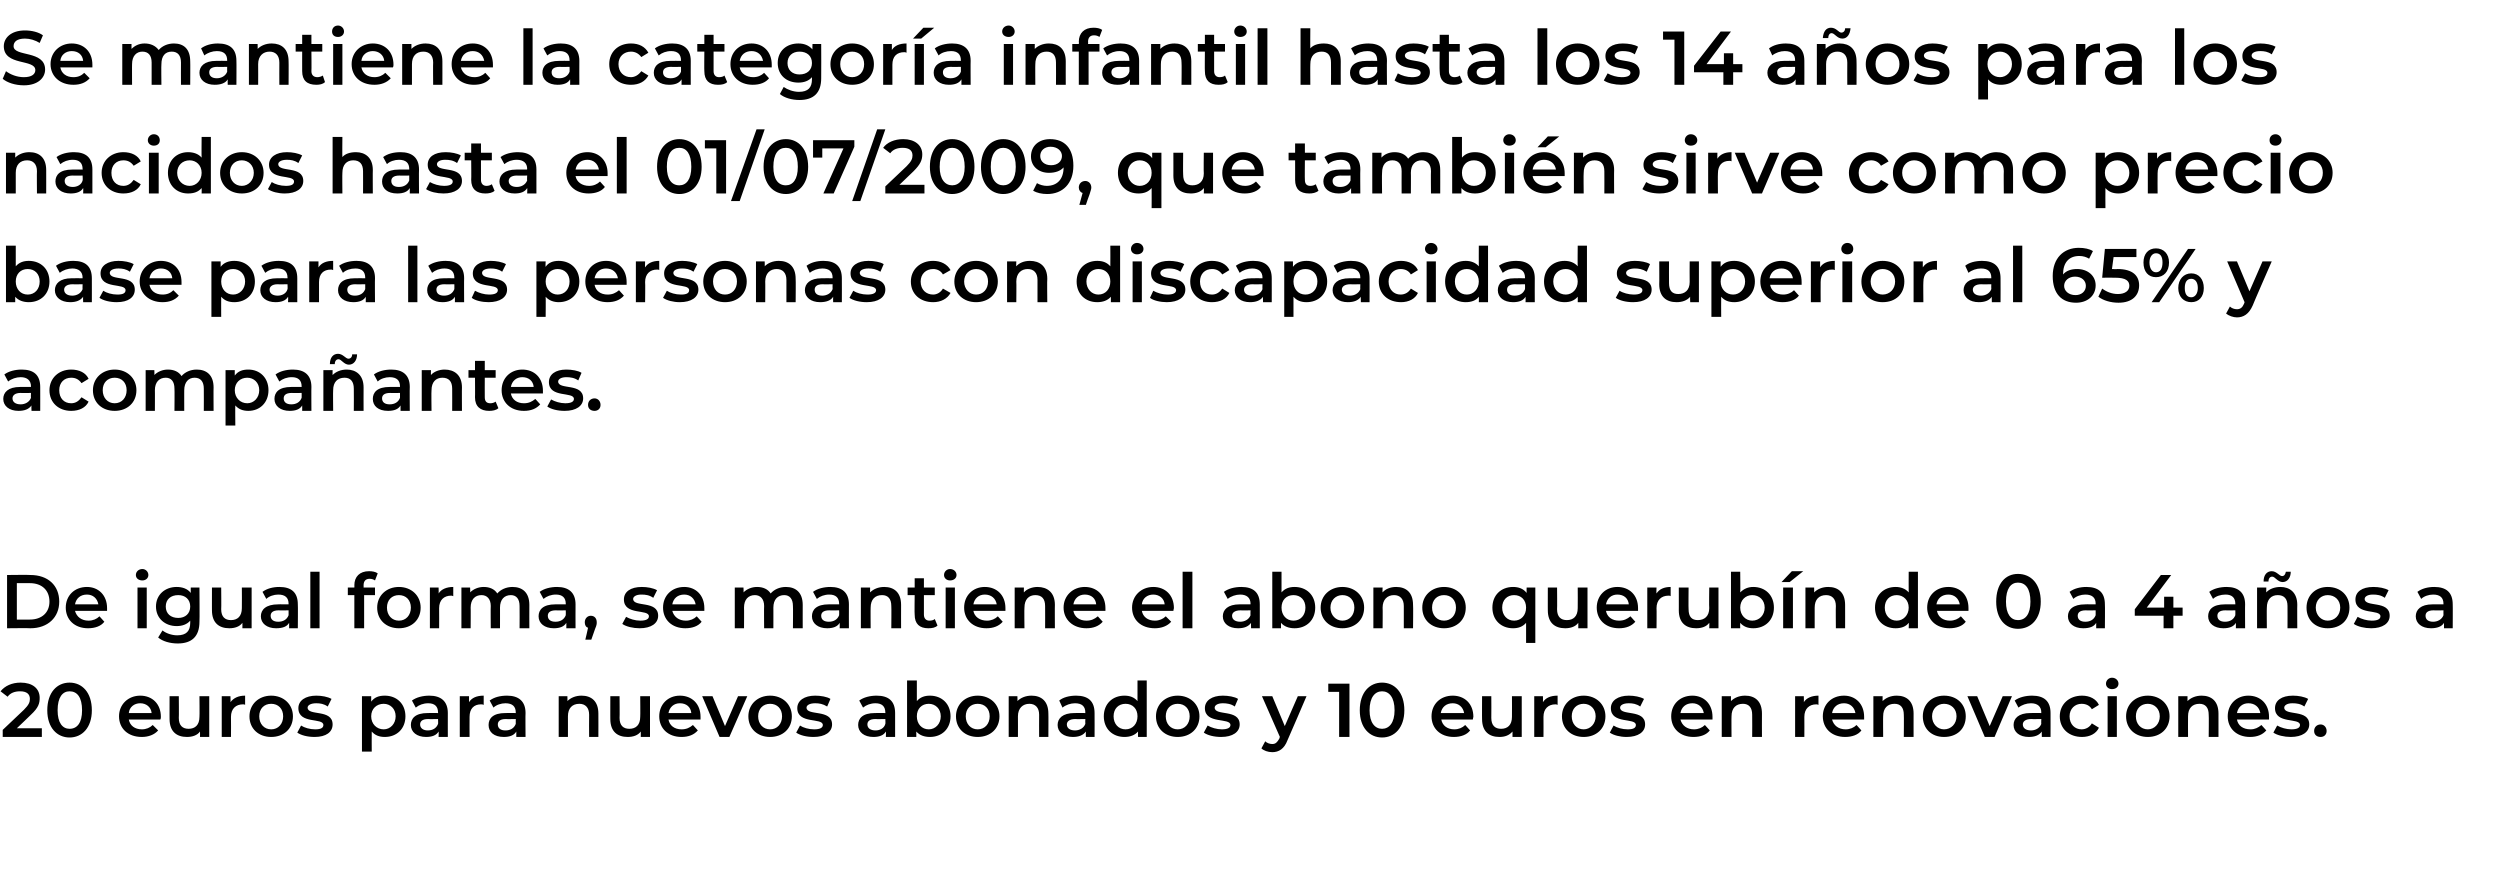 <?xml version="1.0" standalone="no"?><!DOCTYPE svg PUBLIC "-//W3C//DTD SVG 1.1//EN" "http://www.w3.org/Graphics/SVG/1.1/DTD/svg11.dtd"><svg xmlns="http://www.w3.org/2000/svg" version="1.1" width="460px" height="161.5px" viewBox="0 -2 460 161.5" style="top:-2px">  <desc>Se mantiene la categor a infantil hasta los 14 a os para los nacidos hasta el 01/07/2009, que tambi n sirve como prec...</desc>  <defs/>  <g id="Polygon22164">    <path d="M 7.7 132 L 7.7 133.6 L 0.5 133.6 L 0.5 132.3 C 0.5 132.3 4.38 128.64 4.4 128.6 C 5.3 127.7 5.5 127.2 5.5 126.6 C 5.5 125.7 4.9 125.2 3.7 125.2 C 2.7 125.2 1.9 125.5 1.4 126.2 C 1.4 126.2 0.1 125.2 0.1 125.2 C 0.9 124.2 2.2 123.6 3.8 123.6 C 6 123.6 7.3 124.7 7.3 126.4 C 7.3 127.4 7.1 128.2 5.7 129.5 C 5.71 129.52 3.1 132 3.1 132 L 7.7 132 Z M 8.7 128.7 C 8.7 125.4 10.5 123.6 12.8 123.6 C 15.1 123.6 16.9 125.4 16.9 128.7 C 16.9 131.9 15.1 133.7 12.8 133.7 C 10.5 133.7 8.7 131.9 8.7 128.7 Z M 15.1 128.7 C 15.1 126.3 14.2 125.2 12.8 125.2 C 11.5 125.2 10.6 126.3 10.6 128.7 C 10.6 131 11.5 132.1 12.8 132.1 C 14.2 132.1 15.1 131 15.1 128.7 Z M 29.5 130.4 C 29.5 130.4 23.7 130.4 23.7 130.4 C 23.9 131.5 24.8 132.2 26.1 132.2 C 26.9 132.2 27.6 131.9 28.1 131.4 C 28.1 131.4 29.1 132.4 29.1 132.4 C 28.4 133.2 27.3 133.6 26.1 133.6 C 23.5 133.6 21.9 132 21.9 129.8 C 21.9 127.6 23.6 126 25.8 126 C 28 126 29.6 127.5 29.6 129.9 C 29.6 130 29.6 130.2 29.5 130.4 Z M 23.7 129.2 C 23.7 129.2 27.9 129.2 27.9 129.2 C 27.8 128.1 26.9 127.4 25.8 127.4 C 24.7 127.4 23.8 128.1 23.7 129.2 Z M 38.5 126.1 L 38.5 133.6 L 36.8 133.6 C 36.8 133.6 36.82 132.6 36.8 132.6 C 36.3 133.3 35.4 133.6 34.4 133.6 C 32.5 133.6 31.2 132.6 31.2 130.3 C 31.19 130.35 31.2 126.1 31.2 126.1 L 32.9 126.1 C 32.9 126.1 32.94 130.11 32.9 130.1 C 32.9 131.5 33.6 132.1 34.7 132.1 C 35.9 132.1 36.7 131.4 36.7 129.9 C 36.74 129.86 36.7 126.1 36.7 126.1 L 38.5 126.1 Z M 45.1 126 C 45.1 126 45.1 127.7 45.1 127.7 C 45 127.6 44.8 127.6 44.7 127.6 C 43.4 127.6 42.5 128.4 42.5 129.9 C 42.53 129.93 42.5 133.6 42.5 133.6 L 40.8 133.6 L 40.8 126.1 L 42.4 126.1 C 42.4 126.1 42.45 127.17 42.4 127.2 C 43 126.4 43.9 126 45.1 126 Z M 45.9 129.8 C 45.9 127.6 47.6 126 49.9 126 C 52.2 126 53.9 127.6 53.9 129.8 C 53.9 132.1 52.2 133.6 49.9 133.6 C 47.6 133.6 45.9 132.1 45.9 129.8 Z M 52.1 129.8 C 52.1 128.4 51.2 127.5 49.9 127.5 C 48.6 127.5 47.7 128.4 47.7 129.8 C 47.7 131.2 48.6 132.2 49.9 132.2 C 51.2 132.2 52.1 131.2 52.1 129.8 Z M 54.7 132.8 C 54.7 132.8 55.4 131.5 55.4 131.5 C 56 131.9 57 132.2 58 132.2 C 59.1 132.2 59.5 131.9 59.5 131.4 C 59.5 130 54.9 131.3 54.9 128.3 C 54.9 126.9 56.2 126 58.2 126 C 59.2 126 60.3 126.2 61 126.6 C 61 126.6 60.3 128 60.3 128 C 59.6 127.5 58.9 127.4 58.2 127.4 C 57.1 127.4 56.6 127.8 56.6 128.2 C 56.6 129.8 61.2 128.4 61.2 131.3 C 61.2 132.7 60 133.6 57.9 133.6 C 56.6 133.6 55.4 133.3 54.7 132.8 Z M 74.6 129.8 C 74.6 132.1 73 133.6 70.8 133.6 C 69.8 133.6 69 133.3 68.4 132.6 C 68.38 132.64 68.4 136.3 68.4 136.3 L 66.6 136.3 L 66.6 126.1 L 68.3 126.1 C 68.3 126.1 68.29 127.06 68.3 127.1 C 68.9 126.3 69.7 126 70.8 126 C 73 126 74.6 127.5 74.6 129.8 Z M 72.8 129.8 C 72.8 128.4 71.8 127.5 70.6 127.5 C 69.3 127.5 68.3 128.4 68.3 129.8 C 68.3 131.2 69.3 132.2 70.6 132.2 C 71.8 132.2 72.8 131.2 72.8 129.8 Z M 82.4 129.2 C 82.39 129.17 82.4 133.6 82.4 133.6 L 80.7 133.6 C 80.7 133.6 80.74 132.64 80.7 132.6 C 80.3 133.3 79.5 133.6 78.4 133.6 C 76.7 133.6 75.6 132.7 75.6 131.4 C 75.6 130.2 76.4 129.2 78.7 129.2 C 78.71 129.18 80.6 129.2 80.6 129.2 C 80.6 129.2 80.64 129.07 80.6 129.1 C 80.6 128 80 127.4 78.8 127.4 C 77.9 127.4 77.1 127.7 76.5 128.2 C 76.5 128.2 75.8 126.9 75.8 126.9 C 76.6 126.3 77.8 126 79 126 C 81.1 126 82.4 127 82.4 129.2 Z M 80.6 131.2 C 80.64 131.21 80.6 130.3 80.6 130.3 C 80.6 130.3 78.83 130.34 78.8 130.3 C 77.6 130.3 77.3 130.8 77.3 131.3 C 77.3 132 77.9 132.4 78.7 132.4 C 79.6 132.4 80.3 132 80.6 131.2 Z M 89 126 C 89 126 89 127.7 89 127.7 C 88.8 127.6 88.7 127.6 88.5 127.6 C 87.2 127.6 86.4 128.4 86.4 129.9 C 86.38 129.93 86.4 133.6 86.4 133.6 L 84.6 133.6 L 84.6 126.1 L 86.3 126.1 C 86.3 126.1 86.3 127.17 86.3 127.2 C 86.8 126.4 87.7 126 89 126 Z M 96.7 129.2 C 96.66 129.17 96.7 133.6 96.7 133.6 L 95 133.6 C 95 133.6 95 132.64 95 132.6 C 94.6 133.3 93.8 133.6 92.7 133.6 C 90.9 133.6 89.9 132.7 89.9 131.4 C 89.9 130.2 90.7 129.2 93 129.2 C 92.97 129.18 94.9 129.2 94.9 129.2 C 94.9 129.2 94.91 129.07 94.9 129.1 C 94.9 128 94.3 127.4 93 127.4 C 92.2 127.4 91.3 127.7 90.8 128.2 C 90.8 128.2 90.1 126.9 90.1 126.9 C 90.9 126.3 92 126 93.3 126 C 95.4 126 96.7 127 96.7 129.2 Z M 94.9 131.2 C 94.91 131.21 94.9 130.3 94.9 130.3 C 94.9 130.3 93.1 130.34 93.1 130.3 C 91.9 130.3 91.6 130.8 91.6 131.3 C 91.6 132 92.1 132.4 93 132.4 C 93.9 132.4 94.6 132 94.9 131.2 Z M 110.1 129.3 C 110.12 129.27 110.1 133.6 110.1 133.6 L 108.4 133.6 C 108.4 133.6 108.37 129.49 108.4 129.5 C 108.4 128.2 107.7 127.5 106.6 127.5 C 105.3 127.5 104.5 128.3 104.5 129.8 C 104.51 129.77 104.5 133.6 104.5 133.6 L 102.8 133.6 L 102.8 126.1 L 104.4 126.1 C 104.4 126.1 104.43 127.04 104.4 127 C 105 126.4 105.9 126 107 126 C 108.8 126 110.1 127 110.1 129.3 Z M 119.6 126.1 L 119.6 133.6 L 117.9 133.6 C 117.9 133.6 117.92 132.6 117.9 132.6 C 117.4 133.3 116.5 133.6 115.5 133.6 C 113.6 133.6 112.3 132.6 112.3 130.3 C 112.29 130.35 112.3 126.1 112.3 126.1 L 114 126.1 C 114 126.1 114.04 130.11 114 130.1 C 114 131.5 114.7 132.1 115.8 132.1 C 117 132.1 117.8 131.4 117.8 129.9 C 117.84 129.86 117.8 126.1 117.8 126.1 L 119.6 126.1 Z M 128.9 130.4 C 128.9 130.4 123 130.4 123 130.4 C 123.2 131.5 124.1 132.2 125.4 132.2 C 126.3 132.2 126.9 131.9 127.5 131.4 C 127.5 131.4 128.4 132.4 128.4 132.4 C 127.7 133.2 126.7 133.6 125.4 133.6 C 122.9 133.6 121.3 132 121.3 129.8 C 121.3 127.6 122.9 126 125.1 126 C 127.3 126 128.9 127.5 128.9 129.9 C 128.9 130 128.9 130.2 128.9 130.4 Z M 123 129.2 C 123 129.2 127.2 129.2 127.2 129.2 C 127.1 128.1 126.3 127.4 125.1 127.4 C 124 127.4 123.2 128.1 123 129.2 Z M 137.5 126.1 L 134.2 133.6 L 132.4 133.6 L 129.2 126.1 L 131.1 126.1 L 133.4 131.6 L 135.8 126.1 L 137.5 126.1 Z M 137.7 129.8 C 137.7 127.6 139.4 126 141.7 126 C 144 126 145.7 127.6 145.7 129.8 C 145.7 132.1 144 133.6 141.7 133.6 C 139.4 133.6 137.7 132.1 137.7 129.8 Z M 143.9 129.8 C 143.9 128.4 143 127.5 141.7 127.5 C 140.4 127.5 139.5 128.4 139.5 129.8 C 139.5 131.2 140.4 132.2 141.7 132.2 C 143 132.2 143.9 131.2 143.9 129.8 Z M 146.5 132.8 C 146.5 132.8 147.2 131.5 147.2 131.5 C 147.8 131.9 148.8 132.2 149.8 132.2 C 150.9 132.2 151.4 131.9 151.4 131.4 C 151.4 130 146.7 131.3 146.7 128.3 C 146.7 126.9 148 126 150 126 C 151 126 152.2 126.2 152.8 126.6 C 152.8 126.6 152.2 128 152.2 128 C 151.4 127.5 150.7 127.4 150 127.4 C 148.9 127.4 148.4 127.8 148.4 128.2 C 148.4 129.8 153.1 128.4 153.1 131.3 C 153.1 132.7 151.8 133.6 149.7 133.6 C 148.4 133.6 147.2 133.3 146.5 132.8 Z M 164.7 129.2 C 164.7 129.17 164.7 133.6 164.7 133.6 L 163 133.6 C 163 133.6 163.04 132.64 163 132.6 C 162.6 133.3 161.8 133.6 160.7 133.6 C 159 133.6 157.9 132.7 157.9 131.4 C 157.9 130.2 158.7 129.2 161 129.2 C 161.01 129.18 162.9 129.2 162.9 129.2 C 162.9 129.2 162.95 129.07 162.9 129.1 C 162.9 128 162.3 127.4 161.1 127.4 C 160.2 127.4 159.4 127.7 158.8 128.2 C 158.8 128.2 158.1 126.9 158.1 126.9 C 158.9 126.3 160.1 126 161.3 126 C 163.5 126 164.7 127 164.7 129.2 Z M 162.9 131.2 C 162.95 131.21 162.9 130.3 162.9 130.3 C 162.9 130.3 161.14 130.34 161.1 130.3 C 159.9 130.3 159.6 130.8 159.6 131.3 C 159.6 132 160.2 132.4 161.1 132.4 C 161.9 132.4 162.7 132 162.9 131.2 Z M 174.9 129.8 C 174.9 132.1 173.3 133.6 171.1 133.6 C 170.1 133.6 169.2 133.3 168.6 132.6 C 168.6 132.59 168.6 133.6 168.6 133.6 L 166.9 133.6 L 166.9 123.2 L 168.7 123.2 C 168.7 123.2 168.69 126.99 168.7 127 C 169.3 126.3 170.1 126 171.1 126 C 173.3 126 174.9 127.5 174.9 129.8 Z M 173.1 129.8 C 173.1 128.4 172.1 127.5 170.9 127.5 C 169.6 127.5 168.7 128.4 168.7 129.8 C 168.7 131.2 169.6 132.2 170.9 132.2 C 172.1 132.2 173.1 131.2 173.1 129.8 Z M 175.9 129.8 C 175.9 127.6 177.6 126 179.9 126 C 182.2 126 183.9 127.6 183.9 129.8 C 183.9 132.1 182.2 133.6 179.9 133.6 C 177.6 133.6 175.9 132.1 175.9 129.8 Z M 182.1 129.8 C 182.1 128.4 181.2 127.5 179.9 127.5 C 178.6 127.5 177.7 128.4 177.7 129.8 C 177.7 131.2 178.6 132.2 179.9 132.2 C 181.2 132.2 182.1 131.2 182.1 129.8 Z M 192.9 129.3 C 192.93 129.27 192.9 133.6 192.9 133.6 L 191.2 133.6 C 191.2 133.6 191.18 129.49 191.2 129.5 C 191.2 128.2 190.5 127.5 189.4 127.5 C 188.2 127.5 187.3 128.3 187.3 129.8 C 187.32 129.77 187.3 133.6 187.3 133.6 L 185.6 133.6 L 185.6 126.1 L 187.2 126.1 C 187.2 126.1 187.24 127.04 187.2 127 C 187.8 126.4 188.7 126 189.8 126 C 191.6 126 192.9 127 192.9 129.3 Z M 201.4 129.2 C 201.42 129.17 201.4 133.6 201.4 133.6 L 199.8 133.6 C 199.8 133.6 199.77 132.64 199.8 132.6 C 199.3 133.3 198.5 133.6 197.4 133.6 C 195.7 133.6 194.6 132.7 194.6 131.4 C 194.6 130.2 195.5 129.2 197.7 129.2 C 197.74 129.18 199.7 129.2 199.7 129.2 C 199.7 129.2 199.67 129.07 199.7 129.1 C 199.7 128 199.1 127.4 197.8 127.4 C 197 127.4 196.1 127.7 195.5 128.2 C 195.5 128.2 194.9 126.9 194.9 126.9 C 195.6 126.3 196.8 126 198 126 C 200.2 126 201.4 127 201.4 129.2 Z M 199.7 131.2 C 199.67 131.21 199.7 130.3 199.7 130.3 C 199.7 130.3 197.86 130.34 197.9 130.3 C 196.7 130.3 196.3 130.8 196.3 131.3 C 196.3 132 196.9 132.4 197.8 132.4 C 198.6 132.4 199.4 132 199.7 131.2 Z M 211 123.2 L 211 133.6 L 209.4 133.6 C 209.4 133.6 209.37 132.59 209.4 132.6 C 208.8 133.3 207.9 133.6 206.9 133.6 C 204.7 133.6 203.1 132.1 203.1 129.8 C 203.1 127.5 204.7 126 206.9 126 C 207.9 126 208.7 126.3 209.3 127 C 209.3 127 209.3 123.2 209.3 123.2 L 211 123.2 Z M 209.3 129.8 C 209.3 128.4 208.4 127.5 207.1 127.5 C 205.8 127.5 204.9 128.4 204.9 129.8 C 204.9 131.2 205.8 132.2 207.1 132.2 C 208.4 132.2 209.3 131.2 209.3 129.8 Z M 212.7 129.8 C 212.7 127.6 214.4 126 216.7 126 C 219 126 220.7 127.6 220.7 129.8 C 220.7 132.1 219 133.6 216.7 133.6 C 214.4 133.6 212.7 132.1 212.7 129.8 Z M 218.9 129.8 C 218.9 128.4 218 127.5 216.7 127.5 C 215.4 127.5 214.5 128.4 214.5 129.8 C 214.5 131.2 215.4 132.2 216.7 132.2 C 218 132.2 218.9 131.2 218.9 129.8 Z M 221.5 132.8 C 221.5 132.8 222.2 131.5 222.2 131.5 C 222.9 131.9 223.9 132.2 224.8 132.2 C 225.9 132.2 226.4 131.9 226.4 131.4 C 226.4 130 221.7 131.3 221.7 128.3 C 221.7 126.9 223 126 225 126 C 226 126 227.2 126.2 227.8 126.6 C 227.8 126.6 227.2 128 227.2 128 C 226.5 127.5 225.7 127.4 225 127.4 C 224 127.4 223.5 127.8 223.5 128.2 C 223.5 129.8 228.1 128.4 228.1 131.3 C 228.1 132.7 226.8 133.6 224.7 133.6 C 223.4 133.6 222.2 133.3 221.5 132.8 Z M 240.4 126.1 C 240.4 126.1 236.95 134.15 236.9 134.2 C 236.3 135.8 235.3 136.4 234.1 136.4 C 233.3 136.4 232.5 136.1 232.1 135.7 C 232.1 135.7 232.8 134.4 232.8 134.4 C 233.1 134.7 233.6 134.9 234.1 134.9 C 234.7 134.9 235 134.6 235.4 133.9 C 235.37 133.87 235.5 133.6 235.5 133.6 L 232.2 126.1 L 234.1 126.1 L 236.4 131.6 L 238.8 126.1 L 240.4 126.1 Z M 248.3 123.8 L 248.3 133.6 L 246.4 133.6 L 246.4 125.3 L 244.4 125.3 L 244.4 123.8 L 248.3 123.8 Z M 250.2 128.7 C 250.2 125.4 252 123.6 254.3 123.6 C 256.6 123.6 258.4 125.4 258.4 128.7 C 258.4 131.9 256.6 133.7 254.3 133.7 C 252 133.7 250.2 131.9 250.2 128.7 Z M 256.6 128.7 C 256.6 126.3 255.6 125.2 254.3 125.2 C 253 125.2 252 126.3 252 128.7 C 252 131 253 132.1 254.3 132.1 C 255.6 132.1 256.6 131 256.6 128.7 Z M 271 130.4 C 271 130.4 265.2 130.4 265.2 130.4 C 265.4 131.5 266.3 132.2 267.6 132.2 C 268.4 132.2 269.1 131.9 269.6 131.4 C 269.6 131.4 270.5 132.4 270.5 132.4 C 269.9 133.2 268.8 133.6 267.5 133.6 C 265 133.6 263.4 132 263.4 129.8 C 263.4 127.6 265 126 267.3 126 C 269.5 126 271.1 127.5 271.1 129.9 C 271.1 130 271 130.2 271 130.4 Z M 265.1 129.2 C 265.1 129.2 269.4 129.2 269.4 129.2 C 269.2 128.1 268.4 127.4 267.3 127.4 C 266.1 127.4 265.3 128.1 265.1 129.2 Z M 280 126.1 L 280 133.6 L 278.3 133.6 C 278.3 133.6 278.31 132.6 278.3 132.6 C 277.7 133.3 276.9 133.6 275.9 133.6 C 274 133.6 272.7 132.6 272.7 130.3 C 272.68 130.35 272.7 126.1 272.7 126.1 L 274.4 126.1 C 274.4 126.1 274.43 130.11 274.4 130.1 C 274.4 131.5 275.1 132.1 276.2 132.1 C 277.4 132.1 278.2 131.4 278.2 129.9 C 278.22 129.86 278.2 126.1 278.2 126.1 L 280 126.1 Z M 286.6 126 C 286.6 126 286.6 127.7 286.6 127.7 C 286.4 127.6 286.3 127.6 286.2 127.6 C 284.9 127.6 284 128.4 284 129.9 C 284.02 129.93 284 133.6 284 133.6 L 282.3 133.6 L 282.3 126.1 L 283.9 126.1 C 283.9 126.1 283.93 127.17 283.9 127.2 C 284.4 126.4 285.3 126 286.6 126 Z M 287.4 129.8 C 287.4 127.6 289.1 126 291.4 126 C 293.7 126 295.4 127.6 295.4 129.8 C 295.4 132.1 293.7 133.6 291.4 133.6 C 289.1 133.6 287.4 132.1 287.4 129.8 Z M 293.6 129.8 C 293.6 128.4 292.6 127.5 291.4 127.5 C 290.1 127.5 289.2 128.4 289.2 129.8 C 289.2 131.2 290.1 132.2 291.4 132.2 C 292.6 132.2 293.6 131.2 293.6 129.8 Z M 296.2 132.8 C 296.2 132.8 296.9 131.5 296.9 131.5 C 297.5 131.9 298.5 132.2 299.5 132.2 C 300.6 132.2 301 131.9 301 131.4 C 301 130 296.4 131.3 296.4 128.3 C 296.4 126.9 297.7 126 299.7 126 C 300.7 126 301.8 126.2 302.5 126.6 C 302.5 126.6 301.8 128 301.8 128 C 301.1 127.5 300.4 127.4 299.7 127.4 C 298.6 127.4 298.1 127.8 298.1 128.2 C 298.1 129.8 302.7 128.4 302.7 131.3 C 302.7 132.7 301.4 133.6 299.3 133.6 C 298.1 133.6 296.9 133.3 296.2 132.8 Z M 315.1 130.4 C 315.1 130.4 309.2 130.4 309.2 130.4 C 309.5 131.5 310.4 132.2 311.7 132.2 C 312.5 132.2 313.2 131.9 313.7 131.4 C 313.7 131.4 314.6 132.4 314.6 132.4 C 314 133.2 312.9 133.6 311.6 133.6 C 309.1 133.6 307.5 132 307.5 129.8 C 307.5 127.6 309.1 126 311.4 126 C 313.5 126 315.1 127.5 315.1 129.9 C 315.1 130 315.1 130.2 315.1 130.4 Z M 309.2 129.2 C 309.2 129.2 313.5 129.2 313.5 129.2 C 313.3 128.1 312.5 127.4 311.4 127.4 C 310.2 127.4 309.4 128.1 309.2 129.2 Z M 324.2 129.3 C 324.18 129.27 324.2 133.6 324.2 133.6 L 322.4 133.6 C 322.4 133.6 322.43 129.49 322.4 129.5 C 322.4 128.2 321.8 127.5 320.7 127.5 C 319.4 127.5 318.6 128.3 318.6 129.8 C 318.57 129.77 318.6 133.6 318.6 133.6 L 316.8 133.6 L 316.8 126.1 L 318.5 126.1 C 318.5 126.1 318.49 127.04 318.5 127 C 319.1 126.4 320 126 321.1 126 C 322.9 126 324.2 127 324.2 129.3 Z M 334.6 126 C 334.6 126 334.6 127.7 334.6 127.7 C 334.4 127.6 334.3 127.6 334.2 127.6 C 332.9 127.6 332 128.4 332 129.9 C 332.02 129.93 332 133.6 332 133.6 L 330.3 133.6 L 330.3 126.1 L 331.9 126.1 C 331.9 126.1 331.94 127.17 331.9 127.2 C 332.4 126.4 333.4 126 334.6 126 Z M 343 130.4 C 343 130.4 337.1 130.4 337.1 130.4 C 337.4 131.5 338.3 132.2 339.6 132.2 C 340.4 132.2 341.1 131.9 341.6 131.4 C 341.6 131.4 342.5 132.4 342.5 132.4 C 341.9 133.2 340.8 133.6 339.5 133.6 C 337 133.6 335.4 132 335.4 129.8 C 335.4 127.6 337 126 339.3 126 C 341.4 126 343 127.5 343 129.9 C 343 130 343 130.2 343 130.4 Z M 337.1 129.2 C 337.1 129.2 341.4 129.2 341.4 129.2 C 341.2 128.1 340.4 127.4 339.3 127.4 C 338.1 127.4 337.3 128.1 337.1 129.2 Z M 352.1 129.3 C 352.09 129.27 352.1 133.6 352.1 133.6 L 350.3 133.6 C 350.3 133.6 350.34 129.49 350.3 129.5 C 350.3 128.2 349.7 127.5 348.6 127.5 C 347.3 127.5 346.5 128.3 346.5 129.8 C 346.47 129.77 346.5 133.6 346.5 133.6 L 344.7 133.6 L 344.7 126.1 L 346.4 126.1 C 346.4 126.1 346.39 127.04 346.4 127 C 347 126.4 347.9 126 349 126 C 350.8 126 352.1 127 352.1 129.3 Z M 353.8 129.8 C 353.8 127.6 355.4 126 357.7 126 C 360.1 126 361.7 127.6 361.7 129.8 C 361.7 132.1 360.1 133.6 357.7 133.6 C 355.4 133.6 353.8 132.1 353.8 129.8 Z M 360 129.8 C 360 128.4 359 127.5 357.7 127.5 C 356.5 127.5 355.5 128.4 355.5 129.8 C 355.5 131.2 356.5 132.2 357.7 132.2 C 359 132.2 360 131.2 360 129.8 Z M 370.2 126.1 L 367 133.6 L 365.2 133.6 L 362 126.1 L 363.8 126.1 L 366.1 131.6 L 368.5 126.1 L 370.2 126.1 Z M 377.3 129.2 C 377.31 129.17 377.3 133.6 377.3 133.6 L 375.7 133.6 C 375.7 133.6 375.66 132.64 375.7 132.6 C 375.2 133.3 374.4 133.6 373.3 133.6 C 371.6 133.6 370.5 132.7 370.5 131.4 C 370.5 130.2 371.4 129.2 373.6 129.2 C 373.63 129.18 375.6 129.2 375.6 129.2 C 375.6 129.2 375.56 129.07 375.6 129.1 C 375.6 128 374.9 127.4 373.7 127.4 C 372.9 127.4 372 127.7 371.4 128.2 C 371.4 128.2 370.7 126.9 370.7 126.9 C 371.5 126.3 372.7 126 373.9 126 C 376.1 126 377.3 127 377.3 129.2 Z M 375.6 131.2 C 375.56 131.21 375.6 130.3 375.6 130.3 C 375.6 130.3 373.76 130.34 373.8 130.3 C 372.6 130.3 372.2 130.8 372.2 131.3 C 372.2 132 372.8 132.4 373.7 132.4 C 374.5 132.4 375.3 132 375.6 131.2 Z M 379 129.8 C 379 127.6 380.7 126 383.1 126 C 384.5 126 385.7 126.6 386.2 127.7 C 386.2 127.7 384.9 128.5 384.9 128.5 C 384.5 127.8 383.8 127.5 383 127.5 C 381.8 127.5 380.8 128.4 380.8 129.8 C 380.8 131.3 381.8 132.2 383 132.2 C 383.8 132.2 384.5 131.8 384.9 131.1 C 384.9 131.1 386.2 131.9 386.2 131.9 C 385.7 133 384.5 133.6 383.1 133.6 C 380.7 133.6 379 132.1 379 129.8 Z M 387.5 123.8 C 387.5 123.2 388 122.7 388.6 122.7 C 389.3 122.7 389.8 123.2 389.8 123.8 C 389.8 124.4 389.3 124.8 388.6 124.8 C 388 124.8 387.5 124.4 387.5 123.8 Z M 387.8 126.1 L 389.5 126.1 L 389.5 133.6 L 387.8 133.6 L 387.8 126.1 Z M 391.2 129.8 C 391.2 127.6 392.9 126 395.2 126 C 397.5 126 399.2 127.6 399.2 129.8 C 399.2 132.1 397.5 133.6 395.2 133.6 C 392.9 133.6 391.2 132.1 391.2 129.8 Z M 397.4 129.8 C 397.4 128.4 396.4 127.5 395.2 127.5 C 393.9 127.5 393 128.4 393 129.8 C 393 131.2 393.9 132.2 395.2 132.2 C 396.4 132.2 397.4 131.2 397.4 129.8 Z M 408.2 129.3 C 408.2 129.27 408.2 133.6 408.2 133.6 L 406.4 133.6 C 406.4 133.6 406.45 129.49 406.4 129.5 C 406.4 128.2 405.8 127.5 404.7 127.5 C 403.4 127.5 402.6 128.3 402.6 129.8 C 402.58 129.77 402.6 133.6 402.6 133.6 L 400.8 133.6 L 400.8 126.1 L 402.5 126.1 C 402.5 126.1 402.5 127.04 402.5 127 C 403.1 126.4 404 126 405.1 126 C 406.9 126 408.2 127 408.2 129.3 Z M 417.5 130.4 C 417.5 130.4 411.6 130.4 411.6 130.4 C 411.8 131.5 412.7 132.2 414.1 132.2 C 414.9 132.2 415.5 131.9 416.1 131.4 C 416.1 131.4 417 132.4 417 132.4 C 416.3 133.2 415.3 133.6 414 133.6 C 411.5 133.6 409.9 132 409.9 129.8 C 409.9 127.6 411.5 126 413.7 126 C 415.9 126 417.5 127.5 417.5 129.9 C 417.5 130 417.5 130.2 417.5 130.4 Z M 411.6 129.2 C 411.6 129.2 415.9 129.2 415.9 129.2 C 415.7 128.1 414.9 127.4 413.7 127.4 C 412.6 127.4 411.8 128.1 411.6 129.2 Z M 418.3 132.8 C 418.3 132.8 419 131.5 419 131.5 C 419.7 131.9 420.7 132.2 421.6 132.2 C 422.7 132.2 423.2 131.9 423.2 131.4 C 423.2 130 418.6 131.3 418.6 128.3 C 418.6 126.9 419.8 126 421.9 126 C 422.9 126 424 126.2 424.7 126.6 C 424.7 126.6 424 128 424 128 C 423.3 127.5 422.6 127.4 421.8 127.4 C 420.8 127.4 420.3 127.8 420.3 128.2 C 420.3 129.8 424.9 128.4 424.9 131.3 C 424.9 132.7 423.6 133.6 421.5 133.6 C 420.3 133.6 419 133.3 418.3 132.8 Z M 425.8 132.5 C 425.8 131.8 426.3 131.3 427 131.3 C 427.6 131.3 428.1 131.8 428.1 132.5 C 428.1 133.2 427.6 133.6 427 133.6 C 426.3 133.6 425.8 133.2 425.8 132.5 Z " stroke="none" fill="#000"/>  </g>  <g id="Polygon22163">    <path d="M 1.3 103.8 C 1.3 103.8 5.6 103.75 5.6 103.8 C 8.8 103.8 10.9 105.7 10.9 108.7 C 10.9 111.6 8.8 113.6 5.6 113.6 C 5.6 113.55 1.3 113.6 1.3 113.6 L 1.3 103.8 Z M 5.5 112 C 7.7 112 9.1 110.7 9.1 108.7 C 9.1 106.6 7.7 105.3 5.5 105.3 C 5.52 105.29 3.1 105.3 3.1 105.3 L 3.1 112 C 3.1 112 5.52 112.01 5.5 112 Z M 19.7 110.4 C 19.7 110.4 13.8 110.4 13.8 110.4 C 14.1 111.5 15 112.2 16.3 112.2 C 17.1 112.2 17.8 111.9 18.3 111.4 C 18.3 111.4 19.2 112.4 19.2 112.4 C 18.6 113.2 17.5 113.6 16.2 113.6 C 13.7 113.6 12.1 112 12.1 109.8 C 12.1 107.6 13.7 106 16 106 C 18.1 106 19.7 107.5 19.7 109.9 C 19.7 110 19.7 110.2 19.7 110.4 Z M 13.8 109.2 C 13.8 109.2 18.1 109.2 18.1 109.2 C 17.9 108.1 17.1 107.4 16 107.4 C 14.8 107.4 14 108.1 13.8 109.2 Z M 25 103.8 C 25 103.2 25.5 102.7 26.2 102.7 C 26.8 102.7 27.3 103.2 27.3 103.8 C 27.3 104.4 26.8 104.8 26.2 104.8 C 25.5 104.8 25 104.4 25 103.8 Z M 25.3 106.1 L 27 106.1 L 27 113.6 L 25.3 113.6 L 25.3 106.1 Z M 36.7 106.1 C 36.7 106.1 36.75 112.42 36.7 112.4 C 36.7 115.1 35.3 116.4 32.7 116.4 C 31.3 116.4 29.9 116 29.1 115.3 C 29.1 115.3 29.9 114 29.9 114 C 30.5 114.5 31.6 114.9 32.6 114.9 C 34.3 114.9 35 114.1 35 112.6 C 35 112.6 35 112.2 35 112.2 C 34.4 112.9 33.5 113.2 32.5 113.2 C 30.4 113.2 28.7 111.8 28.7 109.6 C 28.7 107.4 30.4 106 32.5 106 C 33.5 106 34.5 106.3 35.1 107.1 C 35.08 107.07 35.1 106.1 35.1 106.1 L 36.7 106.1 Z M 35 109.6 C 35 108.3 34.1 107.5 32.8 107.5 C 31.4 107.5 30.5 108.3 30.5 109.6 C 30.5 110.9 31.4 111.7 32.8 111.7 C 34.1 111.7 35 110.9 35 109.6 Z M 46.3 106.1 L 46.3 113.6 L 44.6 113.6 C 44.6 113.6 44.62 112.6 44.6 112.6 C 44.1 113.3 43.2 113.6 42.2 113.6 C 40.3 113.6 39 112.6 39 110.3 C 38.99 110.35 39 106.1 39 106.1 L 40.7 106.1 C 40.7 106.1 40.74 110.11 40.7 110.1 C 40.7 111.5 41.4 112.1 42.5 112.1 C 43.7 112.1 44.5 111.4 44.5 109.9 C 44.53 109.86 44.5 106.1 44.5 106.1 L 46.3 106.1 Z M 54.8 109.2 C 54.84 109.17 54.8 113.6 54.8 113.6 L 53.2 113.6 C 53.2 113.6 53.19 112.64 53.2 112.6 C 52.8 113.3 52 113.6 50.8 113.6 C 49.1 113.6 48 112.7 48 111.4 C 48 110.2 48.9 109.2 51.2 109.2 C 51.16 109.18 53.1 109.2 53.1 109.2 C 53.1 109.2 53.09 109.07 53.1 109.1 C 53.1 108 52.5 107.4 51.2 107.4 C 50.4 107.4 49.5 107.7 49 108.2 C 49 108.2 48.3 106.9 48.3 106.9 C 49.1 106.3 50.2 106 51.4 106 C 53.6 106 54.8 107 54.8 109.2 Z M 53.1 111.2 C 53.09 111.21 53.1 110.3 53.1 110.3 C 53.1 110.3 51.28 110.34 51.3 110.3 C 50.1 110.3 49.8 110.8 49.8 111.3 C 49.8 112 50.3 112.4 51.2 112.4 C 52.1 112.4 52.8 112 53.1 111.2 Z M 57.1 103.2 L 58.8 103.2 L 58.8 113.6 L 57.1 113.6 L 57.1 103.2 Z M 66.9 105.7 C 66.92 105.68 66.9 106.1 66.9 106.1 L 69 106.1 L 69 107.5 L 67 107.5 L 67 113.6 L 65.2 113.6 L 65.2 107.5 L 64 107.5 L 64 106.1 L 65.2 106.1 C 65.2 106.1 65.23 105.66 65.2 105.7 C 65.2 104.1 66.2 103.1 67.9 103.1 C 68.5 103.1 69.1 103.2 69.5 103.5 C 69.5 103.5 69 104.8 69 104.8 C 68.7 104.6 68.4 104.5 68 104.5 C 67.3 104.5 66.9 104.9 66.9 105.7 Z M 69.4 109.8 C 69.4 107.6 71.1 106 73.4 106 C 75.7 106 77.4 107.6 77.4 109.8 C 77.4 112.1 75.7 113.6 73.4 113.6 C 71.1 113.6 69.4 112.1 69.4 109.8 Z M 75.6 109.8 C 75.6 108.4 74.7 107.5 73.4 107.5 C 72.1 107.5 71.2 108.4 71.2 109.8 C 71.2 111.2 72.1 112.2 73.4 112.2 C 74.7 112.2 75.6 111.2 75.6 109.8 Z M 83.4 106 C 83.4 106 83.4 107.7 83.4 107.7 C 83.2 107.6 83.1 107.6 83 107.6 C 81.7 107.6 80.8 108.4 80.8 109.9 C 80.82 109.93 80.8 113.6 80.8 113.6 L 79.1 113.6 L 79.1 106.1 L 80.7 106.1 C 80.7 106.1 80.74 107.17 80.7 107.2 C 81.2 106.4 82.2 106 83.4 106 Z M 97.4 109.3 C 97.38 109.27 97.4 113.6 97.4 113.6 L 95.6 113.6 C 95.6 113.6 95.63 109.49 95.6 109.5 C 95.6 108.2 95 107.5 94 107.5 C 92.8 107.5 92 108.3 92 109.8 C 92.01 109.76 92 113.6 92 113.6 L 90.3 113.6 C 90.3 113.6 90.26 109.49 90.3 109.5 C 90.3 108.2 89.6 107.5 88.6 107.5 C 87.4 107.5 86.6 108.3 86.6 109.8 C 86.63 109.76 86.6 113.6 86.6 113.6 L 84.9 113.6 L 84.9 106.1 L 86.5 106.1 C 86.5 106.1 86.55 107.03 86.5 107 C 87.1 106.4 88 106 89 106 C 90.1 106 91 106.4 91.5 107.2 C 92.1 106.5 93.1 106 94.3 106 C 96.1 106 97.4 107 97.4 109.3 Z M 105.9 109.2 C 105.88 109.17 105.9 113.6 105.9 113.6 L 104.2 113.6 C 104.2 113.6 104.23 112.64 104.2 112.6 C 103.8 113.3 103 113.6 101.9 113.6 C 100.2 113.6 99.1 112.7 99.1 111.4 C 99.1 110.2 99.9 109.2 102.2 109.2 C 102.2 109.18 104.1 109.2 104.1 109.2 C 104.1 109.2 104.13 109.07 104.1 109.1 C 104.1 108 103.5 107.4 102.3 107.4 C 101.4 107.4 100.6 107.7 100 108.2 C 100 108.2 99.3 106.9 99.3 106.9 C 100.1 106.3 101.3 106 102.5 106 C 104.6 106 105.9 107 105.9 109.2 Z M 104.1 111.2 C 104.13 111.21 104.1 110.3 104.1 110.3 C 104.1 110.3 102.33 110.34 102.3 110.3 C 101.1 110.3 100.8 110.8 100.8 111.3 C 100.8 112 101.3 112.4 102.2 112.4 C 103.1 112.4 103.8 112 104.1 111.2 Z M 109.8 112.5 C 109.8 112.8 109.8 113 109.5 113.7 C 109.51 113.69 108.8 115.7 108.8 115.7 L 107.7 115.7 C 107.7 115.7 108.22 113.52 108.2 113.5 C 107.8 113.4 107.6 113 107.6 112.5 C 107.6 111.8 108.1 111.3 108.7 111.3 C 109.4 111.3 109.8 111.8 109.8 112.5 Z M 114.5 112.8 C 114.5 112.8 115.2 111.5 115.2 111.5 C 115.9 111.9 116.9 112.2 117.8 112.2 C 118.9 112.2 119.4 111.9 119.4 111.4 C 119.4 110 114.8 111.3 114.8 108.3 C 114.8 106.9 116 106 118.1 106 C 119.1 106 120.2 106.2 120.9 106.6 C 120.9 106.6 120.2 108 120.2 108 C 119.5 107.5 118.8 107.4 118 107.4 C 117 107.4 116.5 107.8 116.5 108.2 C 116.5 109.8 121.1 108.4 121.1 111.3 C 121.1 112.7 119.8 113.6 117.7 113.6 C 116.5 113.6 115.2 113.3 114.5 112.8 Z M 129.6 110.4 C 129.6 110.4 123.7 110.4 123.7 110.4 C 124 111.5 124.9 112.2 126.2 112.2 C 127 112.2 127.7 111.9 128.2 111.4 C 128.2 111.4 129.1 112.4 129.1 112.4 C 128.5 113.2 127.4 113.6 126.1 113.6 C 123.6 113.6 122 112 122 109.8 C 122 107.6 123.6 106 125.9 106 C 128 106 129.6 107.5 129.6 109.9 C 129.6 110 129.6 110.2 129.6 110.4 Z M 123.7 109.2 C 123.7 109.2 128 109.2 128 109.2 C 127.8 108.1 127 107.4 125.9 107.4 C 124.7 107.4 123.9 108.1 123.7 109.2 Z M 147.7 109.3 C 147.69 109.27 147.7 113.6 147.7 113.6 L 145.9 113.6 C 145.9 113.6 145.94 109.49 145.9 109.5 C 145.9 108.2 145.3 107.5 144.3 107.5 C 143.1 107.5 142.3 108.3 142.3 109.8 C 142.31 109.76 142.3 113.6 142.3 113.6 L 140.6 113.6 C 140.6 113.6 140.56 109.49 140.6 109.5 C 140.6 108.2 139.9 107.5 138.9 107.5 C 137.7 107.5 136.9 108.3 136.9 109.8 C 136.93 109.76 136.9 113.6 136.9 113.6 L 135.2 113.6 L 135.2 106.1 L 136.8 106.1 C 136.8 106.1 136.85 107.03 136.8 107 C 137.4 106.4 138.3 106 139.3 106 C 140.4 106 141.3 106.4 141.8 107.2 C 142.4 106.5 143.4 106 144.6 106 C 146.4 106 147.7 107 147.7 109.3 Z M 156.2 109.2 C 156.18 109.17 156.2 113.6 156.2 113.6 L 154.5 113.6 C 154.5 113.6 154.53 112.64 154.5 112.6 C 154.1 113.3 153.3 113.6 152.2 113.6 C 150.5 113.6 149.4 112.7 149.4 111.4 C 149.4 110.2 150.2 109.2 152.5 109.2 C 152.5 109.18 154.4 109.2 154.4 109.2 C 154.4 109.2 154.43 109.07 154.4 109.1 C 154.4 108 153.8 107.4 152.6 107.4 C 151.7 107.4 150.9 107.7 150.3 108.2 C 150.3 108.2 149.6 106.9 149.6 106.9 C 150.4 106.3 151.6 106 152.8 106 C 154.9 106 156.2 107 156.2 109.2 Z M 154.4 111.2 C 154.43 111.21 154.4 110.3 154.4 110.3 C 154.4 110.3 152.63 110.34 152.6 110.3 C 151.4 110.3 151.1 110.8 151.1 111.3 C 151.1 112 151.6 112.4 152.5 112.4 C 153.4 112.4 154.1 112 154.4 111.2 Z M 165.8 109.3 C 165.79 109.27 165.8 113.6 165.8 113.6 L 164 113.6 C 164 113.6 164.04 109.49 164 109.5 C 164 108.2 163.4 107.5 162.3 107.5 C 161 107.5 160.2 108.3 160.2 109.8 C 160.17 109.77 160.2 113.6 160.2 113.6 L 158.4 113.6 L 158.4 106.1 L 160.1 106.1 C 160.1 106.1 160.09 107.04 160.1 107 C 160.7 106.4 161.6 106 162.7 106 C 164.5 106 165.8 107 165.8 109.3 Z M 172.5 113.1 C 172.1 113.5 171.5 113.6 170.8 113.6 C 169.2 113.6 168.3 112.8 168.3 111.1 C 168.25 111.13 168.3 107.5 168.3 107.5 L 167 107.5 L 167 106.1 L 168.3 106.1 L 168.3 104.4 L 170 104.4 L 170 106.1 L 172 106.1 L 172 107.5 L 170 107.5 C 170 107.5 170 111.09 170 111.1 C 170 111.8 170.4 112.2 171 112.2 C 171.4 112.2 171.8 112.1 172 111.9 C 172 111.9 172.5 113.1 172.5 113.1 Z M 173.7 103.8 C 173.7 103.2 174.2 102.7 174.8 102.7 C 175.5 102.7 176 103.2 176 103.8 C 176 104.4 175.5 104.8 174.8 104.8 C 174.2 104.8 173.7 104.4 173.7 103.8 Z M 174 106.1 L 175.7 106.1 L 175.7 113.6 L 174 113.6 L 174 106.1 Z M 185 110.4 C 185 110.4 179.1 110.4 179.1 110.4 C 179.3 111.5 180.3 112.2 181.6 112.2 C 182.4 112.2 183.1 111.9 183.6 111.4 C 183.6 111.4 184.5 112.4 184.5 112.4 C 183.8 113.2 182.8 113.6 181.5 113.6 C 179 113.6 177.4 112 177.4 109.8 C 177.4 107.6 179 106 181.2 106 C 183.4 106 185 107.5 185 109.9 C 185 110 185 110.2 185 110.4 Z M 179.1 109.2 C 179.1 109.2 183.4 109.2 183.4 109.2 C 183.2 108.1 182.4 107.4 181.2 107.4 C 180.1 107.4 179.3 108.1 179.1 109.2 Z M 194.1 109.3 C 194.07 109.27 194.1 113.6 194.1 113.6 L 192.3 113.6 C 192.3 113.6 192.32 109.49 192.3 109.5 C 192.3 108.2 191.7 107.5 190.5 107.5 C 189.3 107.5 188.5 108.3 188.5 109.8 C 188.45 109.77 188.5 113.6 188.5 113.6 L 186.7 113.6 L 186.7 106.1 L 188.4 106.1 C 188.4 106.1 188.37 107.04 188.4 107 C 188.9 106.4 189.9 106 190.9 106 C 192.7 106 194.1 107 194.1 109.3 Z M 203.4 110.4 C 203.4 110.4 197.5 110.4 197.5 110.4 C 197.7 111.5 198.6 112.2 199.9 112.2 C 200.8 112.2 201.4 111.9 202 111.4 C 202 111.4 202.9 112.4 202.9 112.4 C 202.2 113.2 201.2 113.6 199.9 113.6 C 197.4 113.6 195.7 112 195.7 109.8 C 195.7 107.6 197.4 106 199.6 106 C 201.8 106 203.4 107.5 203.4 109.9 C 203.4 110 203.4 110.2 203.4 110.4 Z M 197.5 109.2 C 197.5 109.2 201.7 109.2 201.7 109.2 C 201.6 108.1 200.8 107.4 199.6 107.4 C 198.5 107.4 197.7 108.1 197.5 109.2 Z M 215.9 110.4 C 215.9 110.4 210.1 110.4 210.1 110.4 C 210.3 111.5 211.2 112.2 212.5 112.2 C 213.3 112.2 214 111.9 214.5 111.4 C 214.5 111.4 215.5 112.4 215.5 112.4 C 214.8 113.2 213.7 113.6 212.5 113.6 C 209.9 113.6 208.3 112 208.3 109.8 C 208.3 107.6 210 106 212.2 106 C 214.4 106 216 107.5 216 109.9 C 216 110 215.9 110.2 215.9 110.4 Z M 210.1 109.2 C 210.1 109.2 214.3 109.2 214.3 109.2 C 214.2 108.1 213.3 107.4 212.2 107.4 C 211.1 107.4 210.2 108.1 210.1 109.2 Z M 217.6 103.2 L 219.4 103.2 L 219.4 113.6 L 217.6 113.6 L 217.6 103.2 Z M 231.8 109.2 C 231.81 109.17 231.8 113.6 231.8 113.6 L 230.2 113.6 C 230.2 113.6 230.16 112.64 230.2 112.6 C 229.7 113.3 228.9 113.6 227.8 113.6 C 226.1 113.6 225 112.7 225 111.4 C 225 110.2 225.9 109.2 228.1 109.2 C 228.13 109.18 230.1 109.2 230.1 109.2 C 230.1 109.2 230.06 109.07 230.1 109.1 C 230.1 108 229.4 107.4 228.2 107.4 C 227.4 107.4 226.5 107.7 225.9 108.2 C 225.9 108.2 225.2 106.9 225.2 106.9 C 226 106.3 227.2 106 228.4 106 C 230.6 106 231.8 107 231.8 109.2 Z M 230.1 111.2 C 230.06 111.21 230.1 110.3 230.1 110.3 C 230.1 110.3 228.26 110.34 228.3 110.3 C 227.1 110.3 226.7 110.8 226.7 111.3 C 226.7 112 227.3 112.4 228.2 112.4 C 229 112.4 229.8 112 230.1 111.2 Z M 242 109.8 C 242 112.1 240.4 113.6 238.2 113.6 C 237.2 113.6 236.3 113.3 235.7 112.6 C 235.72 112.59 235.7 113.6 235.7 113.6 L 234.1 113.6 L 234.1 103.2 L 235.8 103.2 C 235.8 103.2 235.8 106.99 235.8 107 C 236.4 106.3 237.2 106 238.2 106 C 240.4 106 242 107.5 242 109.8 Z M 240.2 109.8 C 240.2 108.4 239.3 107.5 238 107.5 C 236.7 107.5 235.8 108.4 235.8 109.8 C 235.8 111.2 236.7 112.2 238 112.2 C 239.3 112.2 240.2 111.2 240.2 109.8 Z M 243 109.8 C 243 107.6 244.7 106 247 106 C 249.3 106 251 107.6 251 109.8 C 251 112.1 249.3 113.6 247 113.6 C 244.7 113.6 243 112.1 243 109.8 Z M 249.2 109.8 C 249.2 108.4 248.3 107.5 247 107.5 C 245.8 107.5 244.8 108.4 244.8 109.8 C 244.8 111.2 245.8 112.2 247 112.2 C 248.3 112.2 249.2 111.2 249.2 109.8 Z M 260 109.3 C 260.05 109.27 260 113.6 260 113.6 L 258.3 113.6 C 258.3 113.6 258.3 109.49 258.3 109.5 C 258.3 108.2 257.6 107.5 256.5 107.5 C 255.3 107.5 254.4 108.3 254.4 109.8 C 254.44 109.77 254.4 113.6 254.4 113.6 L 252.7 113.6 L 252.7 106.1 L 254.4 106.1 C 254.4 106.1 254.35 107.04 254.4 107 C 254.9 106.4 255.8 106 256.9 106 C 258.7 106 260 107 260 109.3 Z M 261.7 109.8 C 261.7 107.6 263.4 106 265.7 106 C 268 106 269.7 107.6 269.7 109.8 C 269.7 112.1 268 113.6 265.7 113.6 C 263.4 113.6 261.7 112.1 261.7 109.8 Z M 267.9 109.8 C 267.9 108.4 267 107.5 265.7 107.5 C 264.4 107.5 263.5 108.4 263.5 109.8 C 263.5 111.2 264.4 112.2 265.7 112.2 C 267 112.2 267.9 111.2 267.9 109.8 Z M 282.5 106.1 L 282.5 116.3 L 280.8 116.3 C 280.8 116.3 280.8 112.64 280.8 112.6 C 280.2 113.3 279.4 113.6 278.4 113.6 C 276.2 113.6 274.6 112.1 274.6 109.8 C 274.6 107.5 276.2 106 278.4 106 C 279.4 106 280.3 106.3 280.9 107.1 C 280.88 107.06 280.9 106.1 280.9 106.1 L 282.5 106.1 Z M 280.8 109.8 C 280.8 108.4 279.9 107.5 278.6 107.5 C 277.3 107.5 276.4 108.4 276.4 109.8 C 276.4 111.2 277.3 112.2 278.6 112.2 C 279.9 112.2 280.8 111.2 280.8 109.8 Z M 292.1 106.1 L 292.1 113.6 L 290.4 113.6 C 290.4 113.6 290.42 112.6 290.4 112.6 C 289.9 113.3 289 113.6 288 113.6 C 286.1 113.6 284.8 112.6 284.8 110.3 C 284.79 110.35 284.8 106.1 284.8 106.1 L 286.5 106.1 C 286.5 106.1 286.54 110.11 286.5 110.1 C 286.5 111.5 287.2 112.1 288.3 112.1 C 289.5 112.1 290.3 111.4 290.3 109.9 C 290.33 109.86 290.3 106.1 290.3 106.1 L 292.1 106.1 Z M 301.4 110.4 C 301.4 110.4 295.5 110.4 295.5 110.4 C 295.7 111.5 296.6 112.2 297.9 112.2 C 298.8 112.2 299.4 111.9 300 111.4 C 300 111.4 300.9 112.4 300.9 112.4 C 300.2 113.2 299.2 113.6 297.9 113.6 C 295.4 113.6 293.8 112 293.8 109.8 C 293.8 107.6 295.4 106 297.6 106 C 299.8 106 301.4 107.5 301.4 109.9 C 301.4 110 301.4 110.2 301.4 110.4 Z M 295.5 109.2 C 295.5 109.2 299.7 109.2 299.7 109.2 C 299.6 108.1 298.8 107.4 297.6 107.4 C 296.5 107.4 295.7 108.1 295.5 109.2 Z M 307.4 106 C 307.4 106 307.4 107.7 307.4 107.7 C 307.3 107.6 307.1 107.6 307 107.6 C 305.7 107.6 304.8 108.4 304.8 109.9 C 304.84 109.93 304.8 113.6 304.8 113.6 L 303.1 113.6 L 303.1 106.1 L 304.8 106.1 C 304.8 106.1 304.75 107.17 304.8 107.2 C 305.3 106.4 306.2 106 307.4 106 Z M 316.2 106.1 L 316.2 113.6 L 314.5 113.6 C 314.5 113.6 314.54 112.6 314.5 112.6 C 314 113.3 313.1 113.6 312.1 113.6 C 310.2 113.6 308.9 112.6 308.9 110.3 C 308.91 110.35 308.9 106.1 308.9 106.1 L 310.7 106.1 C 310.7 106.1 310.66 110.11 310.7 110.1 C 310.7 111.5 311.3 112.1 312.4 112.1 C 313.6 112.1 314.5 111.4 314.5 109.9 C 314.45 109.86 314.5 106.1 314.5 106.1 L 316.2 106.1 Z M 326.4 109.8 C 326.4 112.1 324.8 113.6 322.6 113.6 C 321.6 113.6 320.8 113.3 320.2 112.6 C 320.17 112.59 320.2 113.6 320.2 113.6 L 318.5 113.6 L 318.5 103.2 L 320.2 103.2 C 320.2 103.2 320.25 106.99 320.2 107 C 320.9 106.3 321.7 106 322.6 106 C 324.8 106 326.4 107.5 326.4 109.8 Z M 324.7 109.8 C 324.7 108.4 323.7 107.5 322.4 107.5 C 321.2 107.5 320.2 108.4 320.2 109.8 C 320.2 111.2 321.2 112.2 322.4 112.2 C 323.7 112.2 324.7 111.2 324.7 109.8 Z M 329.7 103.1 L 331.8 103.1 L 329.3 105.1 L 327.8 105.1 L 329.7 103.1 Z M 328.1 106.1 L 329.9 106.1 L 329.9 113.6 L 328.1 113.6 L 328.1 106.1 Z M 339.5 109.3 C 339.51 109.27 339.5 113.6 339.5 113.6 L 337.8 113.6 C 337.8 113.6 337.76 109.49 337.8 109.5 C 337.8 108.2 337.1 107.5 336 107.5 C 334.7 107.5 333.9 108.3 333.9 109.8 C 333.9 109.77 333.9 113.6 333.9 113.6 L 332.2 113.6 L 332.2 106.1 L 333.8 106.1 C 333.8 106.1 333.82 107.04 333.8 107 C 334.4 106.4 335.3 106 336.4 106 C 338.2 106 339.5 107 339.5 109.3 Z M 352.9 103.2 L 352.9 113.6 L 351.2 113.6 C 351.2 113.6 351.25 112.59 351.2 112.6 C 350.7 113.3 349.8 113.6 348.8 113.6 C 346.6 113.6 345 112.1 345 109.8 C 345 107.5 346.6 106 348.8 106 C 349.7 106 350.6 106.3 351.2 107 C 351.18 107 351.2 103.2 351.2 103.2 L 352.9 103.2 Z M 351.2 109.8 C 351.2 108.4 350.2 107.5 349 107.5 C 347.7 107.5 346.8 108.4 346.8 109.8 C 346.8 111.2 347.7 112.2 349 112.2 C 350.2 112.2 351.2 111.2 351.2 109.8 Z M 362.2 110.4 C 362.2 110.4 356.4 110.4 356.4 110.4 C 356.6 111.5 357.5 112.2 358.8 112.2 C 359.6 112.2 360.3 111.9 360.8 111.4 C 360.8 111.4 361.7 112.4 361.7 112.4 C 361.1 113.2 360 113.6 358.7 113.6 C 356.2 113.6 354.6 112 354.6 109.8 C 354.6 107.6 356.2 106 358.5 106 C 360.7 106 362.2 107.5 362.2 109.9 C 362.2 110 362.2 110.2 362.2 110.4 Z M 356.3 109.2 C 356.3 109.2 360.6 109.2 360.6 109.2 C 360.4 108.1 359.6 107.4 358.5 107.4 C 357.3 107.4 356.5 108.1 356.3 109.2 Z M 367.3 108.7 C 367.3 105.4 369 103.6 371.3 103.6 C 373.7 103.6 375.5 105.4 375.5 108.7 C 375.5 111.9 373.7 113.7 371.3 113.7 C 369 113.7 367.3 111.9 367.3 108.7 Z M 373.6 108.7 C 373.6 106.3 372.7 105.2 371.3 105.2 C 370 105.2 369.1 106.3 369.1 108.7 C 369.1 111 370 112.1 371.3 112.1 C 372.7 112.1 373.6 111 373.6 108.7 Z M 387.3 109.2 C 387.34 109.17 387.3 113.6 387.3 113.6 L 385.7 113.6 C 385.7 113.6 385.69 112.64 385.7 112.6 C 385.3 113.3 384.5 113.6 383.3 113.6 C 381.6 113.6 380.5 112.7 380.5 111.4 C 380.5 110.2 381.4 109.2 383.7 109.2 C 383.66 109.18 385.6 109.2 385.6 109.2 C 385.6 109.2 385.59 109.07 385.6 109.1 C 385.6 108 385 107.4 383.7 107.4 C 382.9 107.4 382 107.7 381.5 108.2 C 381.5 108.2 380.8 106.9 380.8 106.9 C 381.6 106.3 382.7 106 383.9 106 C 386.1 106 387.3 107 387.3 109.2 Z M 385.6 111.2 C 385.59 111.21 385.6 110.3 385.6 110.3 C 385.6 110.3 383.78 110.34 383.8 110.3 C 382.6 110.3 382.3 110.8 382.3 111.3 C 382.3 112 382.8 112.4 383.7 112.4 C 384.6 112.4 385.3 112 385.6 111.2 Z M 401.6 111.3 L 399.9 111.3 L 399.9 113.6 L 398.1 113.6 L 398.1 111.3 L 392.8 111.3 L 392.8 110.1 L 397.6 103.8 L 399.5 103.8 L 395 109.8 L 398.2 109.8 L 398.2 107.8 L 399.9 107.8 L 399.9 109.8 L 401.6 109.8 L 401.6 111.3 Z M 413.1 109.2 C 413.07 109.17 413.1 113.6 413.1 113.6 L 411.4 113.6 C 411.4 113.6 411.42 112.64 411.4 112.6 C 411 113.3 410.2 113.6 409.1 113.6 C 407.4 113.6 406.3 112.7 406.3 111.4 C 406.3 110.2 407.1 109.2 409.4 109.2 C 409.39 109.18 411.3 109.2 411.3 109.2 C 411.3 109.2 411.32 109.07 411.3 109.1 C 411.3 108 410.7 107.4 409.5 107.4 C 408.6 107.4 407.7 107.7 407.2 108.2 C 407.2 108.2 406.5 106.9 406.5 106.9 C 407.3 106.3 408.5 106 409.7 106 C 411.8 106 413.1 107 413.1 109.2 Z M 411.3 111.2 C 411.32 111.21 411.3 110.3 411.3 110.3 C 411.3 110.3 409.51 110.34 409.5 110.3 C 408.3 110.3 408 110.8 408 111.3 C 408 112 408.5 112.4 409.4 112.4 C 410.3 112.4 411 112 411.3 111.2 Z M 417.4 105 C 417.4 105 416.5 105 416.5 105 C 416.5 103.8 417.1 103.1 418 103.1 C 418.9 103.1 419.4 104 419.9 104 C 420.3 104 420.5 103.7 420.6 103.2 C 420.6 103.2 421.5 103.2 421.5 103.2 C 421.5 104.3 420.9 105.1 420 105.1 C 419.1 105.1 418.6 104.1 418.1 104.1 C 417.7 104.1 417.4 104.4 417.4 105 Z M 422.7 109.3 C 422.67 109.27 422.7 113.6 422.7 113.6 L 420.9 113.6 C 420.9 113.6 420.92 109.49 420.9 109.5 C 420.9 108.2 420.3 107.5 419.1 107.5 C 417.9 107.5 417.1 108.3 417.1 109.8 C 417.06 109.77 417.1 113.6 417.1 113.6 L 415.3 113.6 L 415.3 106.1 L 417 106.1 C 417 106.1 416.98 107.04 417 107 C 417.5 106.4 418.5 106 419.6 106 C 421.3 106 422.7 107 422.7 109.3 Z M 424.4 109.8 C 424.4 107.6 426 106 428.3 106 C 430.7 106 432.3 107.6 432.3 109.8 C 432.3 112.1 430.7 113.6 428.3 113.6 C 426 113.6 424.4 112.1 424.4 109.8 Z M 430.6 109.8 C 430.6 108.4 429.6 107.5 428.3 107.5 C 427.1 107.5 426.1 108.4 426.1 109.8 C 426.1 111.2 427.1 112.2 428.3 112.2 C 429.6 112.2 430.6 111.2 430.6 109.8 Z M 433.1 112.8 C 433.1 112.8 433.8 111.5 433.8 111.5 C 434.5 111.9 435.5 112.2 436.4 112.2 C 437.5 112.2 438 111.9 438 111.4 C 438 110 433.4 111.3 433.4 108.3 C 433.4 106.9 434.6 106 436.7 106 C 437.7 106 438.8 106.2 439.5 106.6 C 439.5 106.6 438.8 108 438.8 108 C 438.1 107.5 437.4 107.4 436.6 107.4 C 435.6 107.4 435.1 107.8 435.1 108.2 C 435.1 109.8 439.7 108.4 439.7 111.3 C 439.7 112.7 438.4 113.6 436.3 113.6 C 435.1 113.6 433.8 113.3 433.1 112.8 Z M 451.3 109.2 C 451.33 109.17 451.3 113.6 451.3 113.6 L 449.7 113.6 C 449.7 113.6 449.68 112.64 449.7 112.6 C 449.3 113.3 448.4 113.6 447.3 113.6 C 445.6 113.6 444.5 112.7 444.5 111.4 C 444.5 110.2 445.4 109.2 447.6 109.2 C 447.65 109.18 449.6 109.2 449.6 109.2 C 449.6 109.2 449.58 109.07 449.6 109.1 C 449.6 108 449 107.4 447.7 107.4 C 446.9 107.4 446 107.7 445.5 108.2 C 445.5 108.2 444.8 106.9 444.8 106.9 C 445.6 106.3 446.7 106 447.9 106 C 450.1 106 451.3 107 451.3 109.2 Z M 449.6 111.2 C 449.58 111.21 449.6 110.3 449.6 110.3 C 449.6 110.3 447.78 110.34 447.8 110.3 C 446.6 110.3 446.3 110.8 446.3 111.3 C 446.3 112 446.8 112.4 447.7 112.4 C 448.5 112.4 449.3 112 449.6 111.2 Z " stroke="none" fill="#000"/>  </g>  <g id="Polygon22162">    <path d="M 7.4 69.2 C 7.41 69.17 7.4 73.6 7.4 73.6 L 5.8 73.6 C 5.8 73.6 5.75 72.64 5.8 72.6 C 5.3 73.3 4.5 73.6 3.4 73.6 C 1.7 73.6 0.6 72.7 0.6 71.4 C 0.6 70.2 1.5 69.2 3.7 69.2 C 3.72 69.18 5.7 69.2 5.7 69.2 C 5.7 69.2 5.66 69.07 5.7 69.1 C 5.7 68 5 67.4 3.8 67.4 C 3 67.4 2.1 67.7 1.5 68.2 C 1.5 68.2 0.8 66.9 0.8 66.9 C 1.6 66.3 2.8 66 4 66 C 6.2 66 7.4 67 7.4 69.2 Z M 5.7 71.2 C 5.66 71.21 5.7 70.3 5.7 70.3 C 5.7 70.3 3.85 70.34 3.8 70.3 C 2.7 70.3 2.3 70.8 2.3 71.3 C 2.3 72 2.9 72.4 3.8 72.4 C 4.6 72.4 5.4 72 5.7 71.2 Z M 9.1 69.8 C 9.1 67.6 10.8 66 13.1 66 C 14.6 66 15.8 66.6 16.3 67.7 C 16.3 67.7 15 68.5 15 68.5 C 14.5 67.8 13.9 67.5 13.1 67.5 C 11.8 67.5 10.9 68.4 10.9 69.8 C 10.9 71.3 11.8 72.2 13.1 72.2 C 13.9 72.2 14.5 71.8 15 71.1 C 15 71.1 16.3 71.9 16.3 71.9 C 15.8 73 14.6 73.6 13.1 73.6 C 10.8 73.6 9.1 72.1 9.1 69.8 Z M 17.1 69.8 C 17.1 67.6 18.8 66 21.1 66 C 23.4 66 25.1 67.6 25.1 69.8 C 25.1 72.1 23.4 73.6 21.1 73.6 C 18.8 73.6 17.1 72.1 17.1 69.8 Z M 23.3 69.8 C 23.3 68.4 22.4 67.5 21.1 67.5 C 19.8 67.5 18.9 68.4 18.9 69.8 C 18.9 71.2 19.8 72.2 21.1 72.2 C 22.4 72.2 23.3 71.2 23.3 69.8 Z M 39.3 69.3 C 39.27 69.27 39.3 73.6 39.3 73.6 L 37.5 73.6 C 37.5 73.6 37.52 69.49 37.5 69.5 C 37.5 68.2 36.9 67.5 35.8 67.5 C 34.7 67.5 33.9 68.3 33.9 69.8 C 33.89 69.76 33.9 73.6 33.9 73.6 L 32.1 73.6 C 32.1 73.6 32.14 69.49 32.1 69.5 C 32.1 68.2 31.5 67.5 30.5 67.5 C 29.3 67.5 28.5 68.3 28.5 69.8 C 28.52 69.76 28.5 73.6 28.5 73.6 L 26.8 73.6 L 26.8 66.1 L 28.4 66.1 C 28.4 66.1 28.43 67.03 28.4 67 C 29 66.4 29.9 66 30.9 66 C 32 66 32.9 66.4 33.4 67.2 C 34 66.5 35 66 36.2 66 C 38 66 39.3 67 39.3 69.3 Z M 49.4 69.8 C 49.4 72.1 47.8 73.6 45.7 73.6 C 44.7 73.6 43.9 73.3 43.3 72.6 C 43.26 72.64 43.3 76.3 43.3 76.3 L 41.5 76.3 L 41.5 66.1 L 43.2 66.1 C 43.2 66.1 43.18 67.06 43.2 67.1 C 43.8 66.3 44.6 66 45.7 66 C 47.8 66 49.4 67.5 49.4 69.8 Z M 47.7 69.8 C 47.7 68.4 46.7 67.5 45.5 67.5 C 44.2 67.5 43.2 68.4 43.2 69.8 C 43.2 71.2 44.2 72.2 45.5 72.2 C 46.7 72.2 47.7 71.2 47.7 69.8 Z M 57.3 69.2 C 57.27 69.17 57.3 73.6 57.3 73.6 L 55.6 73.6 C 55.6 73.6 55.62 72.64 55.6 72.6 C 55.2 73.3 54.4 73.6 53.3 73.6 C 51.6 73.6 50.5 72.7 50.5 71.4 C 50.5 70.2 51.3 69.2 53.6 69.2 C 53.59 69.18 55.5 69.2 55.5 69.2 C 55.5 69.2 55.52 69.07 55.5 69.1 C 55.5 68 54.9 67.4 53.7 67.4 C 52.8 67.4 52 67.7 51.4 68.2 C 51.4 68.2 50.7 66.9 50.7 66.9 C 51.5 66.3 52.7 66 53.9 66 C 56 66 57.3 67 57.3 69.2 Z M 55.5 71.2 C 55.52 71.21 55.5 70.3 55.5 70.3 C 55.5 70.3 53.72 70.34 53.7 70.3 C 52.5 70.3 52.2 70.8 52.2 71.3 C 52.2 72 52.7 72.4 53.6 72.4 C 54.5 72.4 55.2 72 55.5 71.2 Z M 61.6 65 C 61.6 65 60.7 65 60.7 65 C 60.7 63.8 61.3 63.1 62.2 63.1 C 63.1 63.1 63.6 64 64.1 64 C 64.5 64 64.8 63.7 64.8 63.2 C 64.8 63.2 65.7 63.2 65.7 63.2 C 65.7 64.3 65.1 65.1 64.2 65.1 C 63.3 65.1 62.8 64.1 62.3 64.1 C 61.9 64.1 61.6 64.4 61.6 65 Z M 66.9 69.3 C 66.88 69.27 66.9 73.6 66.9 73.6 L 65.1 73.6 C 65.1 73.6 65.13 69.49 65.1 69.5 C 65.1 68.2 64.5 67.5 63.4 67.5 C 62.1 67.5 61.3 68.3 61.3 69.8 C 61.26 69.77 61.3 73.6 61.3 73.6 L 59.5 73.6 L 59.5 66.1 L 61.2 66.1 C 61.2 66.1 61.18 67.04 61.2 67 C 61.8 66.4 62.7 66 63.8 66 C 65.5 66 66.9 67 66.9 69.3 Z M 75.4 69.2 C 75.36 69.17 75.4 73.6 75.4 73.6 L 73.7 73.6 C 73.7 73.6 73.71 72.64 73.7 72.6 C 73.3 73.3 72.5 73.6 71.4 73.6 C 69.6 73.6 68.6 72.7 68.6 71.4 C 68.6 70.2 69.4 69.2 71.7 69.2 C 71.68 69.18 73.6 69.2 73.6 69.2 C 73.6 69.2 73.61 69.07 73.6 69.1 C 73.6 68 73 67.4 71.7 67.4 C 70.9 67.4 70 67.7 69.5 68.2 C 69.5 68.2 68.8 66.9 68.8 66.9 C 69.6 66.3 70.8 66 72 66 C 74.1 66 75.4 67 75.4 69.2 Z M 73.6 71.2 C 73.61 71.21 73.6 70.3 73.6 70.3 C 73.6 70.3 71.81 70.34 71.8 70.3 C 70.6 70.3 70.3 70.8 70.3 71.3 C 70.3 72 70.8 72.4 71.7 72.4 C 72.6 72.4 73.3 72 73.6 71.2 Z M 85 69.3 C 84.97 69.27 85 73.6 85 73.6 L 83.2 73.6 C 83.2 73.6 83.22 69.49 83.2 69.5 C 83.2 68.2 82.6 67.5 81.4 67.5 C 80.2 67.5 79.4 68.3 79.4 69.8 C 79.35 69.77 79.4 73.6 79.4 73.6 L 77.6 73.6 L 77.6 66.1 L 79.3 66.1 C 79.3 66.1 79.27 67.04 79.3 67 C 79.8 66.4 80.8 66 81.8 66 C 83.6 66 85 67 85 69.3 Z M 91.7 73.1 C 91.3 73.5 90.6 73.6 90 73.6 C 88.4 73.6 87.4 72.8 87.4 71.1 C 87.43 71.13 87.4 67.5 87.4 67.5 L 86.2 67.5 L 86.2 66.1 L 87.4 66.1 L 87.4 64.4 L 89.2 64.4 L 89.2 66.1 L 91.2 66.1 L 91.2 67.5 L 89.2 67.5 C 89.2 67.5 89.18 71.09 89.2 71.1 C 89.2 71.8 89.5 72.2 90.2 72.2 C 90.6 72.2 90.9 72.1 91.2 71.9 C 91.2 71.9 91.7 73.1 91.7 73.1 Z M 99.9 70.4 C 99.9 70.4 94 70.4 94 70.4 C 94.2 71.5 95.1 72.2 96.4 72.2 C 97.3 72.2 97.9 71.9 98.5 71.4 C 98.5 71.4 99.4 72.4 99.4 72.4 C 98.7 73.2 97.7 73.6 96.4 73.6 C 93.9 73.6 92.3 72 92.3 69.8 C 92.3 67.6 93.9 66 96.1 66 C 98.3 66 99.9 67.5 99.9 69.9 C 99.9 70 99.9 70.2 99.9 70.4 Z M 94 69.2 C 94 69.2 98.2 69.2 98.2 69.2 C 98.1 68.1 97.3 67.4 96.1 67.4 C 95 67.4 94.2 68.1 94 69.2 Z M 100.7 72.8 C 100.7 72.8 101.4 71.5 101.4 71.5 C 102.1 71.9 103.1 72.2 104 72.2 C 105.1 72.2 105.6 71.9 105.6 71.4 C 105.6 70 101 71.3 101 68.3 C 101 66.9 102.2 66 104.2 66 C 105.2 66 106.4 66.2 107 66.6 C 107 66.6 106.4 68 106.4 68 C 105.7 67.5 104.9 67.4 104.2 67.4 C 103.2 67.4 102.7 67.8 102.7 68.2 C 102.7 69.8 107.3 68.4 107.3 71.3 C 107.3 72.7 106 73.6 103.9 73.6 C 102.6 73.6 101.4 73.3 100.7 72.8 Z M 108.2 72.5 C 108.2 71.8 108.7 71.3 109.4 71.3 C 110 71.3 110.5 71.8 110.5 72.5 C 110.5 73.2 110 73.6 109.4 73.6 C 108.7 73.6 108.2 73.2 108.2 72.5 Z " stroke="none" fill="#000"/>  </g>  <g id="Polygon22161">    <path d="M 9.1 49.8 C 9.1 52.1 7.5 53.6 5.3 53.6 C 4.3 53.6 3.4 53.3 2.8 52.6 C 2.81 52.59 2.8 53.6 2.8 53.6 L 1.1 53.6 L 1.1 43.2 L 2.9 43.2 C 2.9 43.2 2.9 46.99 2.9 47 C 3.5 46.3 4.3 46 5.3 46 C 7.5 46 9.1 47.5 9.1 49.8 Z M 7.3 49.8 C 7.3 48.4 6.4 47.5 5.1 47.5 C 3.8 47.5 2.9 48.4 2.9 49.8 C 2.9 51.2 3.8 52.2 5.1 52.2 C 6.4 52.2 7.3 51.2 7.3 49.8 Z M 16.9 49.2 C 16.91 49.17 16.9 53.6 16.9 53.6 L 15.3 53.6 C 15.3 53.6 15.26 52.64 15.3 52.6 C 14.8 53.3 14 53.6 12.9 53.6 C 11.2 53.6 10.1 52.7 10.1 51.4 C 10.1 50.2 11 49.2 13.2 49.2 C 13.23 49.18 15.2 49.2 15.2 49.2 C 15.2 49.2 15.16 49.07 15.2 49.1 C 15.2 48 14.5 47.4 13.3 47.4 C 12.5 47.4 11.6 47.7 11 48.2 C 11 48.2 10.3 46.9 10.3 46.9 C 11.1 46.3 12.3 46 13.5 46 C 15.7 46 16.9 47 16.9 49.2 Z M 15.2 51.2 C 15.16 51.21 15.2 50.3 15.2 50.3 C 15.2 50.3 13.36 50.34 13.4 50.3 C 12.2 50.3 11.8 50.8 11.8 51.3 C 11.8 52 12.4 52.4 13.3 52.4 C 14.1 52.4 14.9 52 15.2 51.2 Z M 18.3 52.8 C 18.3 52.8 19 51.5 19 51.5 C 19.6 51.9 20.6 52.2 21.6 52.2 C 22.7 52.2 23.1 51.9 23.1 51.4 C 23.1 50 18.5 51.3 18.5 48.3 C 18.5 46.9 19.8 46 21.8 46 C 22.8 46 23.9 46.2 24.6 46.6 C 24.6 46.6 23.9 48 23.9 48 C 23.2 47.5 22.5 47.4 21.8 47.4 C 20.7 47.4 20.2 47.8 20.2 48.2 C 20.2 49.8 24.8 48.4 24.8 51.3 C 24.8 52.7 23.6 53.6 21.5 53.6 C 20.2 53.6 19 53.3 18.3 52.8 Z M 33.4 50.4 C 33.4 50.4 27.5 50.4 27.5 50.4 C 27.7 51.5 28.6 52.2 29.9 52.2 C 30.8 52.2 31.4 51.9 31.9 51.4 C 31.9 51.4 32.9 52.4 32.9 52.4 C 32.2 53.2 31.2 53.6 29.9 53.6 C 27.4 53.6 25.7 52 25.7 49.8 C 25.7 47.6 27.4 46 29.6 46 C 31.8 46 33.4 47.5 33.4 49.9 C 33.4 50 33.4 50.2 33.4 50.4 Z M 27.5 49.2 C 27.5 49.2 31.7 49.2 31.7 49.2 C 31.6 48.1 30.8 47.4 29.6 47.4 C 28.5 47.4 27.7 48.1 27.5 49.2 Z M 46.9 49.8 C 46.9 52.1 45.3 53.6 43.1 53.6 C 42.1 53.6 41.3 53.3 40.7 52.6 C 40.68 52.64 40.7 56.3 40.7 56.3 L 38.9 56.3 L 38.9 46.1 L 40.6 46.1 C 40.6 46.1 40.6 47.06 40.6 47.1 C 41.2 46.3 42.1 46 43.1 46 C 45.3 46 46.9 47.5 46.9 49.8 Z M 45.1 49.8 C 45.1 48.4 44.1 47.5 42.9 47.5 C 41.6 47.5 40.7 48.4 40.7 49.8 C 40.7 51.2 41.6 52.2 42.9 52.2 C 44.1 52.2 45.1 51.2 45.1 49.8 Z M 54.7 49.2 C 54.7 49.17 54.7 53.6 54.7 53.6 L 53 53.6 C 53 53.6 53.05 52.64 53 52.6 C 52.6 53.3 51.8 53.6 50.7 53.6 C 49 53.6 47.9 52.7 47.9 51.4 C 47.9 50.2 48.7 49.2 51 49.2 C 51.02 49.18 52.9 49.2 52.9 49.2 C 52.9 49.2 52.95 49.07 52.9 49.1 C 52.9 48 52.3 47.4 51.1 47.4 C 50.2 47.4 49.4 47.7 48.8 48.2 C 48.8 48.2 48.1 46.9 48.1 46.9 C 48.9 46.3 50.1 46 51.3 46 C 53.5 46 54.7 47 54.7 49.2 Z M 52.9 51.2 C 52.95 51.21 52.9 50.3 52.9 50.3 C 52.9 50.3 51.14 50.34 51.1 50.3 C 50 50.3 49.6 50.8 49.6 51.3 C 49.6 52 50.2 52.4 51.1 52.4 C 51.9 52.4 52.7 52 52.9 51.2 Z M 61.3 46 C 61.3 46 61.3 47.7 61.3 47.7 C 61.1 47.6 61 47.6 60.9 47.6 C 59.5 47.6 58.7 48.4 58.7 49.9 C 58.69 49.93 58.7 53.6 58.7 53.6 L 56.9 53.6 L 56.9 46.1 L 58.6 46.1 C 58.6 46.1 58.6 47.17 58.6 47.2 C 59.1 46.4 60 46 61.3 46 Z M 69 49.2 C 68.96 49.17 69 53.6 69 53.6 L 67.3 53.6 C 67.3 53.6 67.31 52.64 67.3 52.6 C 66.9 53.3 66.1 53.6 65 53.6 C 63.3 53.6 62.2 52.7 62.2 51.4 C 62.2 50.2 63 49.2 65.3 49.2 C 65.28 49.18 67.2 49.2 67.2 49.2 C 67.2 49.2 67.21 49.07 67.2 49.1 C 67.2 48 66.6 47.4 65.4 47.4 C 64.5 47.4 63.6 47.7 63.1 48.2 C 63.1 48.2 62.4 46.9 62.4 46.9 C 63.2 46.3 64.4 46 65.6 46 C 67.7 46 69 47 69 49.2 Z M 67.2 51.2 C 67.21 51.21 67.2 50.3 67.2 50.3 C 67.2 50.3 65.41 50.34 65.4 50.3 C 64.2 50.3 63.9 50.8 63.9 51.3 C 63.9 52 64.4 52.4 65.3 52.4 C 66.2 52.4 66.9 52 67.2 51.2 Z M 75.1 43.2 L 76.8 43.2 L 76.8 53.6 L 75.1 53.6 L 75.1 43.2 Z M 85.4 49.2 C 85.37 49.17 85.4 53.6 85.4 53.6 L 83.7 53.6 C 83.7 53.6 83.72 52.64 83.7 52.6 C 83.3 53.3 82.5 53.6 81.4 53.6 C 79.7 53.6 78.6 52.7 78.6 51.4 C 78.6 50.2 79.4 49.2 81.7 49.2 C 81.69 49.18 83.6 49.2 83.6 49.2 C 83.6 49.2 83.62 49.07 83.6 49.1 C 83.6 48 83 47.4 81.8 47.4 C 80.9 47.4 80.1 47.7 79.5 48.2 C 79.5 48.2 78.8 46.9 78.8 46.9 C 79.6 46.3 80.8 46 82 46 C 84.1 46 85.4 47 85.4 49.2 Z M 83.6 51.2 C 83.62 51.21 83.6 50.3 83.6 50.3 C 83.6 50.3 81.82 50.34 81.8 50.3 C 80.6 50.3 80.3 50.8 80.3 51.3 C 80.3 52 80.8 52.4 81.7 52.4 C 82.6 52.4 83.3 52 83.6 51.2 Z M 86.8 52.8 C 86.8 52.8 87.4 51.5 87.4 51.5 C 88.1 51.9 89.1 52.2 90 52.2 C 91.1 52.2 91.6 51.9 91.6 51.4 C 91.6 50 87 51.3 87 48.3 C 87 46.9 88.3 46 90.3 46 C 91.3 46 92.4 46.2 93.1 46.6 C 93.1 46.6 92.4 48 92.4 48 C 91.7 47.5 91 47.4 90.3 47.4 C 89.2 47.4 88.7 47.8 88.7 48.2 C 88.7 49.8 93.3 48.4 93.3 51.3 C 93.3 52.7 92 53.6 89.9 53.6 C 88.7 53.6 87.4 53.3 86.8 52.8 Z M 106.6 49.8 C 106.6 52.1 105 53.6 102.8 53.6 C 101.9 53.6 101 53.3 100.4 52.6 C 100.44 52.64 100.4 56.3 100.4 56.3 L 98.7 56.3 L 98.7 46.1 L 100.4 46.1 C 100.4 46.1 100.35 47.06 100.4 47.1 C 100.9 46.3 101.8 46 102.8 46 C 105 46 106.6 47.5 106.6 49.8 Z M 104.8 49.8 C 104.8 48.4 103.9 47.5 102.6 47.5 C 101.4 47.5 100.4 48.4 100.4 49.8 C 100.4 51.2 101.4 52.2 102.6 52.2 C 103.9 52.2 104.8 51.2 104.8 49.8 Z M 115.3 50.4 C 115.3 50.4 109.4 50.4 109.4 50.4 C 109.6 51.5 110.5 52.2 111.8 52.2 C 112.7 52.2 113.3 51.9 113.9 51.4 C 113.9 51.4 114.8 52.4 114.8 52.4 C 114.1 53.2 113.1 53.6 111.8 53.6 C 109.3 53.6 107.7 52 107.7 49.8 C 107.7 47.6 109.3 46 111.5 46 C 113.7 46 115.3 47.5 115.3 49.9 C 115.3 50 115.3 50.2 115.3 50.4 Z M 109.4 49.2 C 109.4 49.2 113.7 49.2 113.7 49.2 C 113.5 48.1 112.7 47.4 111.5 47.4 C 110.4 47.4 109.6 48.1 109.4 49.2 Z M 121.3 46 C 121.3 46 121.3 47.7 121.3 47.7 C 121.2 47.6 121 47.6 120.9 47.6 C 119.6 47.6 118.7 48.4 118.7 49.9 C 118.75 49.93 118.7 53.6 118.7 53.6 L 117 53.6 L 117 46.1 L 118.7 46.1 C 118.7 46.1 118.66 47.17 118.7 47.2 C 119.2 46.4 120.1 46 121.3 46 Z M 122 52.8 C 122 52.8 122.7 51.5 122.7 51.5 C 123.3 51.9 124.3 52.2 125.3 52.2 C 126.4 52.2 126.8 51.9 126.8 51.4 C 126.8 50 122.2 51.3 122.2 48.3 C 122.2 46.9 123.5 46 125.5 46 C 126.5 46 127.6 46.2 128.3 46.6 C 128.3 46.6 127.6 48 127.6 48 C 126.9 47.5 126.2 47.4 125.5 47.4 C 124.4 47.4 123.9 47.8 123.9 48.2 C 123.9 49.8 128.5 48.4 128.5 51.3 C 128.5 52.7 127.2 53.6 125.1 53.6 C 123.9 53.6 122.7 53.3 122 52.8 Z M 129.4 49.8 C 129.4 47.6 131.1 46 133.4 46 C 135.7 46 137.4 47.6 137.4 49.8 C 137.4 52.1 135.7 53.6 133.4 53.6 C 131.1 53.6 129.4 52.1 129.4 49.8 Z M 135.6 49.8 C 135.6 48.4 134.7 47.5 133.4 47.5 C 132.1 47.5 131.2 48.4 131.2 49.8 C 131.2 51.2 132.1 52.2 133.4 52.2 C 134.7 52.2 135.6 51.2 135.6 49.8 Z M 146.4 49.3 C 146.44 49.27 146.4 53.6 146.4 53.6 L 144.7 53.6 C 144.7 53.6 144.69 49.49 144.7 49.5 C 144.7 48.2 144 47.5 142.9 47.5 C 141.7 47.5 140.8 48.3 140.8 49.8 C 140.83 49.77 140.8 53.6 140.8 53.6 L 139.1 53.6 L 139.1 46.1 L 140.7 46.1 C 140.7 46.1 140.74 47.04 140.7 47 C 141.3 46.4 142.2 46 143.3 46 C 145.1 46 146.4 47 146.4 49.3 Z M 154.9 49.2 C 154.92 49.17 154.9 53.6 154.9 53.6 L 153.3 53.6 C 153.3 53.6 153.27 52.64 153.3 52.6 C 152.9 53.3 152 53.6 150.9 53.6 C 149.2 53.6 148.1 52.7 148.1 51.4 C 148.1 50.2 149 49.2 151.2 49.2 C 151.24 49.18 153.2 49.2 153.2 49.2 C 153.2 49.2 153.17 49.07 153.2 49.1 C 153.2 48 152.6 47.4 151.3 47.4 C 150.5 47.4 149.6 47.7 149 48.2 C 149 48.2 148.4 46.9 148.4 46.9 C 149.2 46.3 150.3 46 151.5 46 C 153.7 46 154.9 47 154.9 49.2 Z M 153.2 51.2 C 153.17 51.21 153.2 50.3 153.2 50.3 C 153.2 50.3 151.37 50.34 151.4 50.3 C 150.2 50.3 149.9 50.8 149.9 51.3 C 149.9 52 150.4 52.4 151.3 52.4 C 152.1 52.4 152.9 52 153.2 51.2 Z M 156.3 52.8 C 156.3 52.8 157 51.5 157 51.5 C 157.6 51.9 158.6 52.2 159.6 52.2 C 160.7 52.2 161.2 51.9 161.2 51.4 C 161.2 50 156.5 51.3 156.5 48.3 C 156.5 46.9 157.8 46 159.8 46 C 160.8 46 162 46.2 162.6 46.6 C 162.6 46.6 162 48 162 48 C 161.2 47.5 160.5 47.4 159.8 47.4 C 158.7 47.4 158.2 47.8 158.2 48.2 C 158.2 49.8 162.9 48.4 162.9 51.3 C 162.9 52.7 161.6 53.6 159.5 53.6 C 158.2 53.6 157 53.3 156.3 52.8 Z M 167.6 49.8 C 167.6 47.6 169.3 46 171.7 46 C 173.1 46 174.3 46.6 174.9 47.7 C 174.9 47.7 173.5 48.5 173.5 48.5 C 173.1 47.8 172.4 47.5 171.7 47.5 C 170.4 47.5 169.4 48.4 169.4 49.8 C 169.4 51.3 170.4 52.2 171.7 52.2 C 172.4 52.2 173.1 51.8 173.5 51.1 C 173.5 51.1 174.9 51.9 174.9 51.9 C 174.3 53 173.1 53.6 171.7 53.6 C 169.3 53.6 167.6 52.1 167.6 49.8 Z M 175.6 49.8 C 175.6 47.6 177.3 46 179.6 46 C 181.9 46 183.6 47.6 183.6 49.8 C 183.6 52.1 181.9 53.6 179.6 53.6 C 177.3 53.6 175.6 52.1 175.6 49.8 Z M 181.8 49.8 C 181.8 48.4 180.9 47.5 179.6 47.5 C 178.4 47.5 177.4 48.4 177.4 49.8 C 177.4 51.2 178.4 52.2 179.6 52.2 C 180.9 52.2 181.8 51.2 181.8 49.8 Z M 192.7 49.3 C 192.65 49.27 192.7 53.6 192.7 53.6 L 190.9 53.6 C 190.9 53.6 190.9 49.49 190.9 49.5 C 190.9 48.2 190.2 47.5 189.1 47.5 C 187.9 47.5 187 48.3 187 49.8 C 187.04 49.77 187 53.6 187 53.6 L 185.3 53.6 L 185.3 46.1 L 187 46.1 C 187 46.1 186.96 47.04 187 47 C 187.5 46.4 188.4 46 189.5 46 C 191.3 46 192.7 47 192.7 49.3 Z M 206.1 43.2 L 206.1 53.6 L 204.4 53.6 C 204.4 53.6 204.39 52.59 204.4 52.6 C 203.8 53.3 202.9 53.6 201.9 53.6 C 199.7 53.6 198.1 52.1 198.1 49.8 C 198.1 47.5 199.7 46 201.9 46 C 202.9 46 203.7 46.3 204.3 47 C 204.32 47 204.3 43.2 204.3 43.2 L 206.1 43.2 Z M 204.3 49.8 C 204.3 48.4 203.4 47.5 202.1 47.5 C 200.9 47.5 199.9 48.4 199.9 49.8 C 199.9 51.2 200.9 52.2 202.1 52.2 C 203.4 52.2 204.3 51.2 204.3 49.8 Z M 208.1 43.8 C 208.1 43.2 208.6 42.7 209.2 42.7 C 209.9 42.7 210.4 43.2 210.4 43.8 C 210.4 44.4 209.9 44.8 209.2 44.8 C 208.6 44.8 208.1 44.4 208.1 43.8 Z M 208.4 46.1 L 210.1 46.1 L 210.1 53.6 L 208.4 53.6 L 208.4 46.1 Z M 211.6 52.8 C 211.6 52.8 212.2 51.5 212.2 51.5 C 212.9 51.9 213.9 52.2 214.8 52.2 C 215.9 52.2 216.4 51.9 216.4 51.4 C 216.4 50 211.8 51.3 211.8 48.3 C 211.8 46.9 213.1 46 215.1 46 C 216.1 46 217.2 46.2 217.9 46.6 C 217.9 46.6 217.2 48 217.2 48 C 216.5 47.5 215.8 47.4 215.1 47.4 C 214 47.4 213.5 47.8 213.5 48.2 C 213.5 49.8 218.1 48.4 218.1 51.3 C 218.1 52.7 216.8 53.6 214.7 53.6 C 213.5 53.6 212.2 53.3 211.6 52.8 Z M 219 49.8 C 219 47.6 220.7 46 223 46 C 224.5 46 225.7 46.6 226.2 47.7 C 226.2 47.7 224.9 48.5 224.9 48.5 C 224.4 47.8 223.8 47.5 223 47.5 C 221.7 47.5 220.8 48.4 220.8 49.8 C 220.8 51.3 221.7 52.2 223 52.2 C 223.8 52.2 224.4 51.8 224.9 51.1 C 224.9 51.1 226.2 51.9 226.2 51.9 C 225.7 53 224.5 53.6 223 53.6 C 220.7 53.6 219 52.1 219 49.8 Z M 234 49.2 C 234.01 49.17 234 53.6 234 53.6 L 232.4 53.6 C 232.4 53.6 232.36 52.64 232.4 52.6 C 231.9 53.3 231.1 53.6 230 53.6 C 228.3 53.6 227.2 52.7 227.2 51.4 C 227.2 50.2 228.1 49.2 230.3 49.2 C 230.33 49.18 232.3 49.2 232.3 49.2 C 232.3 49.2 232.26 49.07 232.3 49.1 C 232.3 48 231.6 47.4 230.4 47.4 C 229.6 47.4 228.7 47.7 228.1 48.2 C 228.1 48.2 227.4 46.9 227.4 46.9 C 228.2 46.3 229.4 46 230.6 46 C 232.8 46 234 47 234 49.2 Z M 232.3 51.2 C 232.26 51.21 232.3 50.3 232.3 50.3 C 232.3 50.3 230.45 50.34 230.5 50.3 C 229.3 50.3 228.9 50.8 228.9 51.3 C 228.9 52 229.5 52.4 230.4 52.4 C 231.2 52.4 232 52 232.3 51.2 Z M 244.2 49.8 C 244.2 52.1 242.6 53.6 240.4 53.6 C 239.4 53.6 238.6 53.3 238 52.6 C 238 52.64 238 56.3 238 56.3 L 236.3 56.3 L 236.3 46.1 L 237.9 46.1 C 237.9 46.1 237.92 47.06 237.9 47.1 C 238.5 46.3 239.4 46 240.4 46 C 242.6 46 244.2 47.5 244.2 49.8 Z M 242.4 49.8 C 242.4 48.4 241.5 47.5 240.2 47.5 C 238.9 47.5 238 48.4 238 49.8 C 238 51.2 238.9 52.2 240.2 52.2 C 241.5 52.2 242.4 51.2 242.4 49.8 Z M 252 49.2 C 252.01 49.17 252 53.6 252 53.6 L 250.4 53.6 C 250.4 53.6 250.36 52.64 250.4 52.6 C 249.9 53.3 249.1 53.6 248 53.6 C 246.3 53.6 245.2 52.7 245.2 51.4 C 245.2 50.2 246.1 49.2 248.3 49.2 C 248.33 49.18 250.3 49.2 250.3 49.2 C 250.3 49.2 250.26 49.07 250.3 49.1 C 250.3 48 249.6 47.4 248.4 47.4 C 247.6 47.4 246.7 47.7 246.1 48.2 C 246.1 48.2 245.4 46.9 245.4 46.9 C 246.2 46.3 247.4 46 248.6 46 C 250.8 46 252 47 252 49.2 Z M 250.3 51.2 C 250.26 51.21 250.3 50.3 250.3 50.3 C 250.3 50.3 248.46 50.34 248.5 50.3 C 247.3 50.3 246.9 50.8 246.9 51.3 C 246.9 52 247.5 52.4 248.4 52.4 C 249.2 52.4 250 52 250.3 51.2 Z M 253.7 49.8 C 253.7 47.6 255.4 46 257.8 46 C 259.2 46 260.4 46.6 260.9 47.7 C 260.9 47.7 259.6 48.5 259.6 48.5 C 259.2 47.8 258.5 47.5 257.7 47.5 C 256.5 47.5 255.5 48.4 255.5 49.8 C 255.5 51.3 256.5 52.2 257.7 52.2 C 258.5 52.2 259.2 51.8 259.6 51.1 C 259.6 51.1 260.9 51.9 260.9 51.9 C 260.4 53 259.2 53.6 257.8 53.6 C 255.4 53.6 253.7 52.1 253.7 49.8 Z M 262.2 43.8 C 262.2 43.2 262.7 42.7 263.3 42.7 C 264 42.7 264.5 43.2 264.5 43.8 C 264.5 44.4 264 44.8 263.3 44.8 C 262.7 44.8 262.2 44.4 262.2 43.8 Z M 262.5 46.1 L 264.2 46.1 L 264.2 53.6 L 262.5 53.6 L 262.5 46.1 Z M 273.8 43.2 L 273.8 53.6 L 272.1 53.6 C 272.1 53.6 272.15 52.59 272.1 52.6 C 271.6 53.3 270.7 53.6 269.7 53.6 C 267.5 53.6 265.9 52.1 265.9 49.8 C 265.9 47.5 267.5 46 269.7 46 C 270.6 46 271.5 46.3 272.1 47 C 272.08 47 272.1 43.2 272.1 43.2 L 273.8 43.2 Z M 272.1 49.8 C 272.1 48.4 271.1 47.5 269.9 47.5 C 268.6 47.5 267.7 48.4 267.7 49.8 C 267.7 51.2 268.6 52.2 269.9 52.2 C 271.1 52.2 272.1 51.2 272.1 49.8 Z M 282.4 49.2 C 282.38 49.17 282.4 53.6 282.4 53.6 L 280.7 53.6 C 280.7 53.6 280.73 52.64 280.7 52.6 C 280.3 53.3 279.5 53.6 278.4 53.6 C 276.7 53.6 275.6 52.7 275.6 51.4 C 275.6 50.2 276.4 49.2 278.7 49.2 C 278.7 49.18 280.6 49.2 280.6 49.2 C 280.6 49.2 280.63 49.07 280.6 49.1 C 280.6 48 280 47.4 278.8 47.4 C 277.9 47.4 277.1 47.7 276.5 48.2 C 276.5 48.2 275.8 46.9 275.8 46.9 C 276.6 46.3 277.8 46 279 46 C 281.1 46 282.4 47 282.4 49.2 Z M 280.6 51.2 C 280.63 51.21 280.6 50.3 280.6 50.3 C 280.6 50.3 278.82 50.34 278.8 50.3 C 277.6 50.3 277.3 50.8 277.3 51.3 C 277.3 52 277.8 52.4 278.7 52.4 C 279.6 52.4 280.3 52 280.6 51.2 Z M 292 43.2 L 292 53.6 L 290.3 53.6 C 290.3 53.6 290.33 52.59 290.3 52.6 C 289.7 53.3 288.9 53.6 287.9 53.6 C 285.7 53.6 284.1 52.1 284.1 49.8 C 284.1 47.5 285.7 46 287.9 46 C 288.8 46 289.7 46.3 290.3 47 C 290.26 47 290.3 43.2 290.3 43.2 L 292 43.2 Z M 290.3 49.8 C 290.3 48.4 289.3 47.5 288.1 47.5 C 286.8 47.5 285.8 48.4 285.8 49.8 C 285.8 51.2 286.8 52.2 288.1 52.2 C 289.3 52.2 290.3 51.2 290.3 49.8 Z M 297.3 52.8 C 297.3 52.8 298 51.5 298 51.5 C 298.6 51.9 299.7 52.2 300.6 52.2 C 301.7 52.2 302.2 51.9 302.2 51.4 C 302.2 50 297.5 51.3 297.5 48.3 C 297.5 46.9 298.8 46 300.8 46 C 301.8 46 303 46.2 303.6 46.6 C 303.6 46.6 303 48 303 48 C 302.2 47.5 301.5 47.4 300.8 47.4 C 299.8 47.4 299.2 47.8 299.2 48.2 C 299.2 49.8 303.9 48.4 303.9 51.3 C 303.9 52.7 302.6 53.6 300.5 53.6 C 299.2 53.6 298 53.3 297.3 52.8 Z M 312.6 46.1 L 312.6 53.6 L 311 53.6 C 311 53.6 310.95 52.6 311 52.6 C 310.4 53.3 309.5 53.6 308.5 53.6 C 306.6 53.6 305.3 52.6 305.3 50.3 C 305.33 50.35 305.3 46.1 305.3 46.1 L 307.1 46.1 C 307.1 46.1 307.08 50.11 307.1 50.1 C 307.1 51.5 307.7 52.1 308.8 52.1 C 310 52.1 310.9 51.4 310.9 49.9 C 310.87 49.86 310.9 46.1 310.9 46.1 L 312.6 46.1 Z M 322.9 49.8 C 322.9 52.1 321.2 53.6 319.1 53.6 C 318.1 53.6 317.3 53.3 316.7 52.6 C 316.67 52.64 316.7 56.3 316.7 56.3 L 314.9 56.3 L 314.9 46.1 L 316.6 46.1 C 316.6 46.1 316.58 47.06 316.6 47.1 C 317.2 46.3 318 46 319.1 46 C 321.2 46 322.9 47.5 322.9 49.8 Z M 321.1 49.8 C 321.1 48.4 320.1 47.5 318.9 47.5 C 317.6 47.5 316.6 48.4 316.6 49.8 C 316.6 51.2 317.6 52.2 318.9 52.2 C 320.1 52.2 321.1 51.2 321.1 49.8 Z M 331.5 50.4 C 331.5 50.4 325.7 50.4 325.7 50.4 C 325.9 51.5 326.8 52.2 328.1 52.2 C 328.9 52.2 329.6 51.9 330.1 51.4 C 330.1 51.4 331 52.4 331 52.4 C 330.4 53.2 329.3 53.6 328 53.6 C 325.5 53.6 323.9 52 323.9 49.8 C 323.9 47.6 325.5 46 327.8 46 C 330 46 331.5 47.5 331.5 49.9 C 331.5 50 331.5 50.2 331.5 50.4 Z M 325.6 49.2 C 325.6 49.2 329.9 49.2 329.9 49.2 C 329.7 48.1 328.9 47.4 327.8 47.4 C 326.6 47.4 325.8 48.1 325.6 49.2 Z M 337.6 46 C 337.6 46 337.6 47.7 337.6 47.7 C 337.4 47.6 337.3 47.6 337.1 47.6 C 335.8 47.6 335 48.4 335 49.9 C 334.98 49.93 335 53.6 335 53.6 L 333.2 53.6 L 333.2 46.1 L 334.9 46.1 C 334.9 46.1 334.89 47.17 334.9 47.2 C 335.4 46.4 336.3 46 337.6 46 Z M 338.8 43.8 C 338.8 43.2 339.3 42.7 339.9 42.7 C 340.6 42.7 341 43.2 341 43.8 C 341 44.4 340.6 44.8 339.9 44.8 C 339.3 44.8 338.8 44.4 338.8 43.8 Z M 339 46.1 L 340.8 46.1 L 340.8 53.6 L 339 53.6 L 339 46.1 Z M 342.5 49.8 C 342.5 47.6 344.1 46 346.4 46 C 348.8 46 350.4 47.6 350.4 49.8 C 350.4 52.1 348.8 53.6 346.4 53.6 C 344.1 53.6 342.5 52.1 342.5 49.8 Z M 348.7 49.8 C 348.7 48.4 347.7 47.5 346.4 47.5 C 345.2 47.5 344.2 48.4 344.2 49.8 C 344.2 51.2 345.2 52.2 346.4 52.2 C 347.7 52.2 348.7 51.2 348.7 49.8 Z M 356.4 46 C 356.4 46 356.4 47.7 356.4 47.7 C 356.3 47.6 356.2 47.6 356 47.6 C 354.7 47.6 353.9 48.4 353.9 49.9 C 353.86 49.93 353.9 53.6 353.9 53.6 L 352.1 53.6 L 352.1 46.1 L 353.8 46.1 C 353.8 46.1 353.78 47.17 353.8 47.2 C 354.3 46.4 355.2 46 356.4 46 Z M 368.1 49.2 C 368.12 49.17 368.1 53.6 368.1 53.6 L 366.5 53.6 C 366.5 53.6 366.46 52.64 366.5 52.6 C 366 53.3 365.2 53.6 364.1 53.6 C 362.4 53.6 361.3 52.7 361.3 51.4 C 361.3 50.2 362.2 49.2 364.4 49.2 C 364.43 49.18 366.4 49.2 366.4 49.2 C 366.4 49.2 366.37 49.07 366.4 49.1 C 366.4 48 365.8 47.4 364.5 47.4 C 363.7 47.4 362.8 47.7 362.2 48.2 C 362.2 48.2 361.6 46.9 361.6 46.9 C 362.3 46.3 363.5 46 364.7 46 C 366.9 46 368.1 47 368.1 49.2 Z M 366.4 51.2 C 366.37 51.21 366.4 50.3 366.4 50.3 C 366.4 50.3 364.56 50.34 364.6 50.3 C 363.4 50.3 363 50.8 363 51.3 C 363 52 363.6 52.4 364.5 52.4 C 365.3 52.4 366.1 52 366.4 51.2 Z M 370.4 43.2 L 372.1 43.2 L 372.1 53.6 L 370.4 53.6 L 370.4 43.2 Z M 385.6 50.5 C 385.6 52.5 384 53.7 382 53.7 C 379.3 53.7 377.7 52 377.7 48.8 C 377.7 45.5 379.7 43.6 382.5 43.6 C 383.5 43.6 384.5 43.8 385.1 44.2 C 385.1 44.2 384.4 45.6 384.4 45.6 C 383.9 45.3 383.3 45.1 382.6 45.1 C 380.7 45.1 379.6 46.3 379.6 48.5 C 379.6 48.5 379.6 48.5 379.6 48.5 C 380.2 47.8 381.1 47.5 382.2 47.5 C 384.1 47.5 385.6 48.7 385.6 50.5 Z M 383.8 50.6 C 383.8 49.6 383 48.9 381.8 48.9 C 380.7 48.9 379.8 49.6 379.8 50.6 C 379.8 51.5 380.6 52.3 381.9 52.3 C 383 52.3 383.8 51.6 383.8 50.6 Z M 393.6 50.5 C 393.6 52.3 392.4 53.7 389.8 53.7 C 388.4 53.7 387 53.3 386.1 52.6 C 386.1 52.6 386.8 51.1 386.8 51.1 C 387.6 51.7 388.6 52.1 389.7 52.1 C 391 52.1 391.8 51.5 391.8 50.6 C 391.8 49.7 391.2 49.1 389.2 49.1 C 389.17 49.08 386.8 49.1 386.8 49.1 L 387.3 43.8 L 393.1 43.8 L 393.1 45.3 L 388.9 45.3 L 388.6 47.5 C 388.6 47.5 389.58 47.55 389.6 47.5 C 392.5 47.5 393.6 48.8 393.6 50.5 Z M 394.4 46.3 C 394.4 44.7 395.3 43.7 396.7 43.7 C 398.1 43.7 399.1 44.7 399.1 46.3 C 399.1 48 398.1 49 396.7 49 C 395.3 49 394.4 48 394.4 46.3 Z M 402.6 43.8 L 404 43.8 L 397.3 53.6 L 395.9 53.6 L 402.6 43.8 Z M 397.9 46.3 C 397.9 45.2 397.5 44.6 396.7 44.6 C 396 44.6 395.5 45.3 395.5 46.3 C 395.5 47.4 396 48.1 396.7 48.1 C 397.5 48.1 397.9 47.4 397.9 46.3 Z M 400.8 51 C 400.8 49.4 401.8 48.3 403.2 48.3 C 404.6 48.3 405.5 49.4 405.5 51 C 405.5 52.6 404.6 53.6 403.2 53.6 C 401.8 53.6 400.8 52.6 400.8 51 Z M 404.4 51 C 404.4 49.9 403.9 49.3 403.2 49.3 C 402.4 49.3 402 49.9 402 51 C 402 52.1 402.4 52.7 403.2 52.7 C 403.9 52.7 404.4 52 404.4 51 Z M 418 46.1 C 418 46.1 414.48 54.15 414.5 54.2 C 413.8 55.8 412.8 56.4 411.6 56.4 C 410.9 56.4 410.1 56.1 409.6 55.7 C 409.6 55.7 410.3 54.4 410.3 54.4 C 410.6 54.7 411.1 54.9 411.6 54.9 C 412.2 54.9 412.6 54.6 412.9 53.9 C 412.9 53.87 413 53.6 413 53.6 L 409.8 46.1 L 411.6 46.1 L 413.9 51.6 L 416.3 46.1 L 418 46.1 Z " stroke="none" fill="#000"/>  </g>  <g id="Polygon22160">    <path d="M 8.5 29.3 C 8.51 29.27 8.5 33.6 8.5 33.6 L 6.8 33.6 C 6.8 33.6 6.76 29.49 6.8 29.5 C 6.8 28.2 6.1 27.5 5 27.5 C 3.7 27.5 2.9 28.3 2.9 29.8 C 2.9 29.77 2.9 33.6 2.9 33.6 L 1.1 33.6 L 1.1 26.1 L 2.8 26.1 C 2.8 26.1 2.81 27.04 2.8 27 C 3.4 26.4 4.3 26 5.4 26 C 7.2 26 8.5 27 8.5 29.3 Z M 17 29.2 C 17 29.17 17 33.6 17 33.6 L 15.3 33.6 C 15.3 33.6 15.34 32.64 15.3 32.6 C 14.9 33.3 14.1 33.6 13 33.6 C 11.3 33.6 10.2 32.7 10.2 31.4 C 10.2 30.2 11 29.2 13.3 29.2 C 13.31 29.18 15.2 29.2 15.2 29.2 C 15.2 29.2 15.25 29.07 15.2 29.1 C 15.2 28 14.6 27.4 13.4 27.4 C 12.5 27.4 11.7 27.7 11.1 28.2 C 11.1 28.2 10.4 26.9 10.4 26.9 C 11.2 26.3 12.4 26 13.6 26 C 15.8 26 17 27 17 29.2 Z M 15.2 31.2 C 15.25 31.21 15.2 30.3 15.2 30.3 C 15.2 30.3 13.44 30.34 13.4 30.3 C 12.2 30.3 11.9 30.8 11.9 31.3 C 11.9 32 12.5 32.4 13.4 32.4 C 14.2 32.4 15 32 15.2 31.2 Z M 18.7 29.8 C 18.7 27.6 20.4 26 22.7 26 C 24.2 26 25.4 26.6 25.9 27.7 C 25.9 27.7 24.6 28.5 24.6 28.5 C 24.1 27.8 23.5 27.5 22.7 27.5 C 21.4 27.5 20.5 28.4 20.5 29.8 C 20.5 31.3 21.4 32.2 22.7 32.2 C 23.5 32.2 24.1 31.8 24.6 31.1 C 24.6 31.1 25.9 31.9 25.9 31.9 C 25.4 33 24.2 33.6 22.7 33.6 C 20.4 33.6 18.7 32.1 18.7 29.8 Z M 27.2 23.8 C 27.2 23.2 27.7 22.7 28.3 22.7 C 29 22.7 29.4 23.2 29.4 23.8 C 29.4 24.4 29 24.8 28.3 24.8 C 27.7 24.8 27.2 24.4 27.2 23.8 Z M 27.4 26.1 L 29.2 26.1 L 29.2 33.6 L 27.4 33.6 L 27.4 26.1 Z M 38.8 23.2 L 38.8 33.6 L 37.1 33.6 C 37.1 33.6 37.13 32.59 37.1 32.6 C 36.5 33.3 35.7 33.6 34.6 33.6 C 32.5 33.6 30.9 32.1 30.9 29.8 C 30.9 27.5 32.5 26 34.6 26 C 35.6 26 36.5 26.3 37.1 27 C 37.06 27 37.1 23.2 37.1 23.2 L 38.8 23.2 Z M 37.1 29.8 C 37.1 28.4 36.1 27.5 34.9 27.5 C 33.6 27.5 32.6 28.4 32.6 29.8 C 32.6 31.2 33.6 32.2 34.9 32.2 C 36.1 32.2 37.1 31.2 37.1 29.8 Z M 40.5 29.8 C 40.5 27.6 42.2 26 44.5 26 C 46.8 26 48.5 27.6 48.5 29.8 C 48.5 32.1 46.8 33.6 44.5 33.6 C 42.2 33.6 40.5 32.1 40.5 29.8 Z M 46.7 29.8 C 46.7 28.4 45.7 27.5 44.5 27.5 C 43.2 27.5 42.3 28.4 42.3 29.8 C 42.3 31.2 43.2 32.2 44.5 32.2 C 45.7 32.2 46.7 31.2 46.7 29.8 Z M 49.3 32.8 C 49.3 32.8 50 31.5 50 31.5 C 50.6 31.9 51.6 32.2 52.6 32.2 C 53.7 32.2 54.1 31.9 54.1 31.4 C 54.1 30 49.5 31.3 49.5 28.3 C 49.5 26.9 50.8 26 52.8 26 C 53.8 26 54.9 26.2 55.6 26.6 C 55.6 26.6 54.9 28 54.9 28 C 54.2 27.5 53.5 27.4 52.8 27.4 C 51.7 27.4 51.2 27.8 51.2 28.2 C 51.2 29.8 55.8 28.4 55.8 31.3 C 55.8 32.7 54.5 33.6 52.4 33.6 C 51.2 33.6 50 33.3 49.3 32.8 Z M 68.6 29.3 C 68.57 29.27 68.6 33.6 68.6 33.6 L 66.8 33.6 C 66.8 33.6 66.82 29.49 66.8 29.5 C 66.8 28.2 66.2 27.5 65 27.5 C 63.8 27.5 63 28.3 63 29.8 C 62.96 29.77 63 33.6 63 33.6 L 61.2 33.6 L 61.2 23.2 L 63 23.2 C 63 23.2 62.96 26.94 63 26.9 C 63.5 26.3 64.4 26 65.5 26 C 67.2 26 68.6 27 68.6 29.3 Z M 77.1 29.2 C 77.06 29.17 77.1 33.6 77.1 33.6 L 75.4 33.6 C 75.4 33.6 75.4 32.64 75.4 32.6 C 75 33.3 74.2 33.6 73.1 33.6 C 71.3 33.6 70.3 32.7 70.3 31.4 C 70.3 30.2 71.1 29.2 73.4 29.2 C 73.37 29.18 75.3 29.2 75.3 29.2 C 75.3 29.2 75.31 29.07 75.3 29.1 C 75.3 28 74.7 27.4 73.4 27.4 C 72.6 27.4 71.7 27.7 71.2 28.2 C 71.2 28.2 70.5 26.9 70.5 26.9 C 71.3 26.3 72.4 26 73.7 26 C 75.8 26 77.1 27 77.1 29.2 Z M 75.3 31.2 C 75.31 31.21 75.3 30.3 75.3 30.3 C 75.3 30.3 73.5 30.34 73.5 30.3 C 72.3 30.3 72 30.8 72 31.3 C 72 32 72.5 32.4 73.4 32.4 C 74.3 32.4 75 32 75.3 31.2 Z M 78.4 32.8 C 78.4 32.8 79.1 31.5 79.1 31.5 C 79.8 31.9 80.8 32.2 81.7 32.2 C 82.8 32.2 83.3 31.9 83.3 31.4 C 83.3 30 78.7 31.3 78.7 28.3 C 78.7 26.9 79.9 26 82 26 C 83 26 84.1 26.2 84.8 26.6 C 84.8 26.6 84.1 28 84.1 28 C 83.4 27.5 82.7 27.4 81.9 27.4 C 80.9 27.4 80.4 27.8 80.4 28.2 C 80.4 29.8 85 28.4 85 31.3 C 85 32.7 83.7 33.6 81.6 33.6 C 80.4 33.6 79.1 33.3 78.4 32.8 Z M 91 33.1 C 90.6 33.5 89.9 33.6 89.3 33.6 C 87.7 33.6 86.7 32.8 86.7 31.1 C 86.74 31.13 86.7 27.5 86.7 27.5 L 85.5 27.5 L 85.5 26.1 L 86.7 26.1 L 86.7 24.4 L 88.5 24.4 L 88.5 26.1 L 90.5 26.1 L 90.5 27.5 L 88.5 27.5 C 88.5 27.5 88.49 31.09 88.5 31.1 C 88.5 31.8 88.9 32.2 89.5 32.2 C 89.9 32.2 90.2 32.1 90.5 31.9 C 90.5 31.9 91 33.1 91 33.1 Z M 98.7 29.2 C 98.7 29.17 98.7 33.6 98.7 33.6 L 97 33.6 C 97 33.6 97.05 32.64 97 32.6 C 96.6 33.3 95.8 33.6 94.7 33.6 C 93 33.6 91.9 32.7 91.9 31.4 C 91.9 30.2 92.8 29.2 95 29.2 C 95.02 29.18 97 29.2 97 29.2 C 97 29.2 96.95 29.07 97 29.1 C 97 28 96.3 27.4 95.1 27.4 C 94.2 27.4 93.4 27.7 92.8 28.2 C 92.8 28.2 92.1 26.9 92.1 26.9 C 92.9 26.3 94.1 26 95.3 26 C 97.5 26 98.7 27 98.7 29.2 Z M 97 31.2 C 96.95 31.21 97 30.3 97 30.3 C 97 30.3 95.14 30.34 95.1 30.3 C 94 30.3 93.6 30.8 93.6 31.3 C 93.6 32 94.2 32.4 95.1 32.4 C 95.9 32.4 96.7 32 97 31.2 Z M 111.8 30.4 C 111.8 30.4 105.9 30.4 105.9 30.4 C 106.1 31.5 107.1 32.2 108.4 32.2 C 109.2 32.2 109.9 31.9 110.4 31.4 C 110.4 31.4 111.3 32.4 111.3 32.4 C 110.7 33.2 109.6 33.6 108.3 33.6 C 105.8 33.6 104.2 32 104.2 29.8 C 104.2 27.6 105.8 26 108.1 26 C 110.2 26 111.8 27.5 111.8 29.9 C 111.8 30 111.8 30.2 111.8 30.4 Z M 105.9 29.2 C 105.9 29.2 110.2 29.2 110.2 29.2 C 110 28.1 109.2 27.4 108.1 27.4 C 106.9 27.4 106.1 28.1 105.9 29.2 Z M 113.5 23.2 L 115.3 23.2 L 115.3 33.6 L 113.5 33.6 L 113.5 23.2 Z M 120.9 28.7 C 120.9 25.4 122.7 23.6 125 23.6 C 127.3 23.6 129.1 25.4 129.1 28.7 C 129.1 31.9 127.3 33.7 125 33.7 C 122.7 33.7 120.9 31.9 120.9 28.7 Z M 127.2 28.7 C 127.2 26.3 126.3 25.2 125 25.2 C 123.6 25.2 122.7 26.3 122.7 28.7 C 122.7 31 123.6 32.1 125 32.1 C 126.3 32.1 127.2 31 127.2 28.7 Z M 133.6 23.8 L 133.6 33.6 L 131.8 33.6 L 131.8 25.3 L 129.7 25.3 L 129.7 23.8 L 133.6 23.8 Z M 139.2 21.8 L 140.7 21.8 L 136.1 35 L 134.5 35 L 139.2 21.8 Z M 140.5 28.7 C 140.5 25.4 142.3 23.6 144.6 23.6 C 146.9 23.6 148.7 25.4 148.7 28.7 C 148.7 31.9 146.9 33.7 144.6 33.7 C 142.3 33.7 140.5 31.9 140.5 28.7 Z M 146.8 28.7 C 146.8 26.3 145.9 25.2 144.6 25.2 C 143.2 25.2 142.3 26.3 142.3 28.7 C 142.3 31 143.2 32.1 144.6 32.1 C 145.9 32.1 146.8 31 146.8 28.7 Z M 157.2 23.8 L 157.2 25 L 153.4 33.6 L 151.5 33.6 L 155.2 25.3 L 151.3 25.3 L 151.3 27 L 149.6 27 L 149.6 23.8 L 157.2 23.8 Z M 161.4 21.8 L 162.9 21.8 L 158.3 35 L 156.8 35 L 161.4 21.8 Z M 170.1 32 L 170.1 33.6 L 162.9 33.6 L 162.9 32.3 C 162.9 32.3 166.75 28.64 166.8 28.6 C 167.7 27.7 167.9 27.2 167.9 26.6 C 167.9 25.7 167.3 25.2 166.1 25.2 C 165.1 25.2 164.3 25.5 163.8 26.2 C 163.8 26.2 162.5 25.2 162.5 25.2 C 163.2 24.2 164.6 23.6 166.2 23.6 C 168.3 23.6 169.7 24.7 169.7 26.4 C 169.7 27.4 169.4 28.2 168.1 29.5 C 168.08 29.52 165.5 32 165.5 32 L 170.1 32 Z M 171.1 28.7 C 171.1 25.4 172.9 23.6 175.2 23.6 C 177.5 23.6 179.3 25.4 179.3 28.7 C 179.3 31.9 177.5 33.7 175.2 33.7 C 172.9 33.7 171.1 31.9 171.1 28.7 Z M 177.5 28.7 C 177.5 26.3 176.5 25.2 175.2 25.2 C 173.9 25.2 172.9 26.3 172.9 28.7 C 172.9 31 173.9 32.1 175.2 32.1 C 176.5 32.1 177.5 31 177.5 28.7 Z M 180.5 28.7 C 180.5 25.4 182.3 23.6 184.6 23.6 C 186.9 23.6 188.7 25.4 188.7 28.7 C 188.7 31.9 186.9 33.7 184.6 33.7 C 182.3 33.7 180.5 31.9 180.5 28.7 Z M 186.9 28.7 C 186.9 26.3 185.9 25.2 184.6 25.2 C 183.3 25.2 182.3 26.3 182.3 28.7 C 182.3 31 183.3 32.1 184.6 32.1 C 185.9 32.1 186.9 31 186.9 28.7 Z M 197.5 28.5 C 197.5 31.8 195.5 33.7 192.7 33.7 C 191.7 33.7 190.8 33.5 190.1 33.1 C 190.1 33.1 190.8 31.7 190.8 31.7 C 191.3 32 192 32.2 192.6 32.2 C 194.5 32.2 195.7 31 195.7 28.8 C 195.7 28.8 195.7 28.8 195.7 28.8 C 195.1 29.5 194.1 29.8 193 29.8 C 191.1 29.8 189.7 28.6 189.7 26.8 C 189.7 24.8 191.2 23.6 193.2 23.6 C 195.9 23.6 197.5 25.3 197.5 28.5 Z M 195.4 26.7 C 195.4 25.8 194.6 25 193.3 25 C 192.2 25 191.4 25.7 191.4 26.7 C 191.4 27.7 192.2 28.4 193.4 28.4 C 194.6 28.4 195.4 27.7 195.4 26.7 Z M 200.8 32.5 C 200.8 32.8 200.7 33 200.5 33.7 C 200.47 33.69 199.8 35.7 199.8 35.7 L 198.6 35.7 C 198.6 35.7 199.18 33.52 199.2 33.5 C 198.8 33.4 198.5 33 198.5 32.5 C 198.5 31.8 199 31.3 199.7 31.3 C 200.3 31.3 200.8 31.8 200.8 32.5 Z M 213.7 26.1 L 213.7 36.3 L 211.9 36.3 C 211.9 36.3 211.92 32.64 211.9 32.6 C 211.3 33.3 210.5 33.6 209.5 33.6 C 207.3 33.6 205.7 32.1 205.7 29.8 C 205.7 27.5 207.3 26 209.5 26 C 210.5 26 211.4 26.3 212 27.1 C 212 27.06 212 26.1 212 26.1 L 213.7 26.1 Z M 211.9 29.8 C 211.9 28.4 211 27.5 209.7 27.5 C 208.5 27.5 207.5 28.4 207.5 29.8 C 207.5 31.2 208.5 32.2 209.7 32.2 C 211 32.2 211.9 31.2 211.9 29.8 Z M 223.2 26.1 L 223.2 33.6 L 221.5 33.6 C 221.5 33.6 221.54 32.6 221.5 32.6 C 221 33.3 220.1 33.6 219.1 33.6 C 217.2 33.6 215.9 32.6 215.9 30.3 C 215.91 30.35 215.9 26.1 215.9 26.1 L 217.7 26.1 C 217.7 26.1 217.66 30.11 217.7 30.1 C 217.7 31.5 218.3 32.1 219.4 32.1 C 220.6 32.1 221.5 31.4 221.5 29.9 C 221.45 29.86 221.5 26.1 221.5 26.1 L 223.2 26.1 Z M 232.5 30.4 C 232.5 30.4 226.6 30.4 226.6 30.4 C 226.8 31.5 227.8 32.2 229.1 32.2 C 229.9 32.2 230.6 31.9 231.1 31.4 C 231.1 31.4 232 32.4 232 32.4 C 231.4 33.2 230.3 33.6 229 33.6 C 226.5 33.6 224.9 32 224.9 29.8 C 224.9 27.6 226.5 26 228.7 26 C 230.9 26 232.5 27.5 232.5 29.9 C 232.5 30 232.5 30.2 232.5 30.4 Z M 226.6 29.2 C 226.6 29.2 230.9 29.2 230.9 29.2 C 230.7 28.1 229.9 27.4 228.7 27.4 C 227.6 27.4 226.8 28.1 226.6 29.2 Z M 242.6 33.1 C 242.1 33.5 241.5 33.6 240.9 33.6 C 239.2 33.6 238.3 32.8 238.3 31.1 C 238.31 31.13 238.3 27.5 238.3 27.5 L 237.1 27.5 L 237.1 26.1 L 238.3 26.1 L 238.3 24.4 L 240.1 24.4 L 240.1 26.1 L 242.1 26.1 L 242.1 27.5 L 240.1 27.5 C 240.1 27.5 240.06 31.09 240.1 31.1 C 240.1 31.8 240.4 32.2 241.1 32.2 C 241.5 32.2 241.8 32.1 242.1 31.9 C 242.1 31.9 242.6 33.1 242.6 33.1 Z M 250.3 29.2 C 250.26 29.17 250.3 33.6 250.3 33.6 L 248.6 33.6 C 248.6 33.6 248.61 32.64 248.6 32.6 C 248.2 33.3 247.4 33.6 246.3 33.6 C 244.6 33.6 243.5 32.7 243.5 31.4 C 243.5 30.2 244.3 29.2 246.6 29.2 C 246.58 29.18 248.5 29.2 248.5 29.2 C 248.5 29.2 248.51 29.07 248.5 29.1 C 248.5 28 247.9 27.4 246.7 27.4 C 245.8 27.4 244.9 27.7 244.4 28.2 C 244.4 28.2 243.7 26.9 243.7 26.9 C 244.5 26.3 245.7 26 246.9 26 C 249 26 250.3 27 250.3 29.2 Z M 248.5 31.2 C 248.51 31.21 248.5 30.3 248.5 30.3 C 248.5 30.3 246.71 30.34 246.7 30.3 C 245.5 30.3 245.2 30.8 245.2 31.3 C 245.2 32 245.7 32.4 246.6 32.4 C 247.5 32.4 248.2 32 248.5 31.2 Z M 265 29.3 C 265.01 29.27 265 33.6 265 33.6 L 263.3 33.6 C 263.3 33.6 263.26 29.49 263.3 29.5 C 263.3 28.2 262.6 27.5 261.6 27.5 C 260.4 27.5 259.6 28.3 259.6 29.8 C 259.63 29.76 259.6 33.6 259.6 33.6 L 257.9 33.6 C 257.9 33.6 257.88 29.49 257.9 29.5 C 257.9 28.2 257.3 27.5 256.2 27.5 C 255 27.5 254.3 28.3 254.3 29.8 C 254.25 29.76 254.3 33.6 254.3 33.6 L 252.5 33.6 L 252.5 26.1 L 254.2 26.1 C 254.2 26.1 254.17 27.03 254.2 27 C 254.7 26.4 255.6 26 256.6 26 C 257.7 26 258.6 26.4 259.1 27.2 C 259.7 26.5 260.7 26 261.9 26 C 263.7 26 265 27 265 29.3 Z M 275.2 29.8 C 275.2 32.1 273.6 33.6 271.4 33.6 C 270.4 33.6 269.5 33.3 268.9 32.6 C 268.91 32.59 268.9 33.6 268.9 33.6 L 267.2 33.6 L 267.2 23.2 L 269 23.2 C 269 23.2 269 26.99 269 27 C 269.6 26.3 270.4 26 271.4 26 C 273.6 26 275.2 27.5 275.2 29.8 Z M 273.4 29.8 C 273.4 28.4 272.5 27.5 271.2 27.5 C 269.9 27.5 269 28.4 269 29.8 C 269 31.2 269.9 32.2 271.2 32.2 C 272.5 32.2 273.4 31.2 273.4 29.8 Z M 276.6 23.8 C 276.6 23.2 277.1 22.7 277.7 22.7 C 278.4 22.7 278.9 23.2 278.9 23.8 C 278.9 24.4 278.4 24.8 277.7 24.8 C 277.1 24.8 276.6 24.4 276.6 23.8 Z M 276.9 26.1 L 278.6 26.1 L 278.6 33.6 L 276.9 33.6 L 276.9 26.1 Z M 284.4 25.1 L 282.9 25.1 L 284.8 23.1 L 286.9 23.1 L 284.4 25.1 Z M 287.9 30.4 C 287.9 30.4 282 30.4 282 30.4 C 282.2 31.5 283.2 32.2 284.5 32.2 C 285.3 32.2 285.9 31.9 286.5 31.4 C 286.5 31.4 287.4 32.4 287.4 32.4 C 286.7 33.2 285.7 33.6 284.4 33.6 C 281.9 33.6 280.3 32 280.3 29.8 C 280.3 27.6 281.9 26 284.1 26 C 286.3 26 287.9 27.5 287.9 29.9 C 287.9 30 287.9 30.2 287.9 30.4 Z M 282 29.2 C 282 29.2 286.3 29.2 286.3 29.2 C 286.1 28.1 285.3 27.4 284.1 27.4 C 283 27.4 282.2 28.1 282 29.2 Z M 297 29.3 C 296.97 29.27 297 33.6 297 33.6 L 295.2 33.6 C 295.2 33.6 295.22 29.49 295.2 29.5 C 295.2 28.2 294.6 27.5 293.4 27.5 C 292.2 27.5 291.4 28.3 291.4 29.8 C 291.35 29.77 291.4 33.6 291.4 33.6 L 289.6 33.6 L 289.6 26.1 L 291.3 26.1 C 291.3 26.1 291.27 27.04 291.3 27 C 291.8 26.4 292.8 26 293.8 26 C 295.6 26 297 27 297 29.3 Z M 302.2 32.8 C 302.2 32.8 302.9 31.5 302.9 31.5 C 303.5 31.9 304.5 32.2 305.5 32.2 C 306.6 32.2 307 31.9 307 31.4 C 307 30 302.4 31.3 302.4 28.3 C 302.4 26.9 303.7 26 305.7 26 C 306.7 26 307.8 26.2 308.5 26.6 C 308.5 26.6 307.8 28 307.8 28 C 307.1 27.5 306.4 27.4 305.7 27.4 C 304.6 27.4 304.1 27.8 304.1 28.2 C 304.1 29.8 308.8 28.4 308.8 31.3 C 308.8 32.7 307.5 33.6 305.4 33.6 C 304.1 33.6 302.9 33.3 302.2 32.8 Z M 310 23.8 C 310 23.2 310.5 22.7 311.1 22.7 C 311.8 22.7 312.3 23.2 312.3 23.8 C 312.3 24.4 311.8 24.8 311.1 24.8 C 310.5 24.8 310 24.4 310 23.8 Z M 310.3 26.1 L 312 26.1 L 312 33.6 L 310.3 33.6 L 310.3 26.1 Z M 318.6 26 C 318.6 26 318.6 27.7 318.6 27.7 C 318.5 27.6 318.4 27.6 318.2 27.6 C 316.9 27.6 316.1 28.4 316.1 29.9 C 316.06 29.93 316.1 33.6 316.1 33.6 L 314.3 33.6 L 314.3 26.1 L 316 26.1 C 316 26.1 315.98 27.17 316 27.2 C 316.5 26.4 317.4 26 318.6 26 Z M 327.4 26.1 L 324.2 33.6 L 322.4 33.6 L 319.2 26.1 L 321 26.1 L 323.3 31.6 L 325.7 26.1 L 327.4 26.1 Z M 335.3 30.4 C 335.3 30.4 329.4 30.4 329.4 30.4 C 329.6 31.5 330.5 32.2 331.8 32.2 C 332.7 32.2 333.3 31.9 333.9 31.4 C 333.9 31.4 334.8 32.4 334.8 32.4 C 334.1 33.2 333.1 33.6 331.8 33.6 C 329.3 33.6 327.7 32 327.7 29.8 C 327.7 27.6 329.3 26 331.5 26 C 333.7 26 335.3 27.5 335.3 29.9 C 335.3 30 335.3 30.2 335.3 30.4 Z M 329.4 29.2 C 329.4 29.2 333.6 29.2 333.6 29.2 C 333.5 28.1 332.7 27.4 331.5 27.4 C 330.4 27.4 329.6 28.1 329.4 29.2 Z M 340.2 29.8 C 340.2 27.6 341.9 26 344.3 26 C 345.7 26 346.9 26.6 347.5 27.7 C 347.5 27.7 346.1 28.5 346.1 28.5 C 345.7 27.8 345 27.5 344.3 27.5 C 343 27.5 342 28.4 342 29.8 C 342 31.3 343 32.2 344.3 32.2 C 345 32.2 345.7 31.8 346.1 31.1 C 346.1 31.1 347.5 31.9 347.5 31.9 C 346.9 33 345.7 33.6 344.3 33.6 C 341.9 33.6 340.2 32.1 340.2 29.8 Z M 348.3 29.8 C 348.3 27.6 349.9 26 352.2 26 C 354.6 26 356.2 27.6 356.2 29.8 C 356.2 32.1 354.6 33.6 352.2 33.6 C 349.9 33.6 348.3 32.1 348.3 29.8 Z M 354.5 29.8 C 354.5 28.4 353.5 27.5 352.2 27.5 C 351 27.5 350 28.4 350 29.8 C 350 31.2 351 32.2 352.2 32.2 C 353.5 32.2 354.5 31.2 354.5 29.8 Z M 370.4 29.3 C 370.41 29.27 370.4 33.6 370.4 33.6 L 368.7 33.6 C 368.7 33.6 368.66 29.49 368.7 29.5 C 368.7 28.2 368 27.5 367 27.5 C 365.8 27.5 365 28.3 365 29.8 C 365.04 29.76 365 33.6 365 33.6 L 363.3 33.6 C 363.3 33.6 363.29 29.49 363.3 29.5 C 363.3 28.2 362.7 27.5 361.6 27.5 C 360.4 27.5 359.7 28.3 359.7 29.8 C 359.66 29.76 359.7 33.6 359.7 33.6 L 357.9 33.6 L 357.9 26.1 L 359.6 26.1 C 359.6 26.1 359.58 27.03 359.6 27 C 360.1 26.4 361 26 362 26 C 363.1 26 364 26.4 364.5 27.2 C 365.1 26.5 366.2 26 367.3 26 C 369.2 26 370.4 27 370.4 29.3 Z M 372.1 29.8 C 372.1 27.6 373.8 26 376.1 26 C 378.4 26 380.1 27.6 380.1 29.8 C 380.1 32.1 378.4 33.6 376.1 33.6 C 373.8 33.6 372.1 32.1 372.1 29.8 Z M 378.3 29.8 C 378.3 28.4 377.4 27.5 376.1 27.5 C 374.8 27.5 373.9 28.4 373.9 29.8 C 373.9 31.2 374.8 32.2 376.1 32.2 C 377.4 32.2 378.3 31.2 378.3 29.8 Z M 393.6 29.8 C 393.6 32.1 391.9 33.6 389.8 33.6 C 388.8 33.6 388 33.3 387.4 32.6 C 387.37 32.64 387.4 36.3 387.4 36.3 L 385.6 36.3 L 385.6 26.1 L 387.3 26.1 C 387.3 26.1 387.28 27.06 387.3 27.1 C 387.9 26.3 388.7 26 389.8 26 C 391.9 26 393.6 27.5 393.6 29.8 Z M 391.8 29.8 C 391.8 28.4 390.8 27.5 389.6 27.5 C 388.3 27.5 387.3 28.4 387.3 29.8 C 387.3 31.2 388.3 32.2 389.6 32.2 C 390.8 32.2 391.8 31.2 391.8 29.8 Z M 399.5 26 C 399.5 26 399.5 27.7 399.5 27.7 C 399.4 27.6 399.3 27.6 399.1 27.6 C 397.8 27.6 397 28.4 397 29.9 C 396.97 29.93 397 33.6 397 33.6 L 395.2 33.6 L 395.2 26.1 L 396.9 26.1 C 396.9 26.1 396.89 27.17 396.9 27.2 C 397.4 26.4 398.3 26 399.5 26 Z M 408 30.4 C 408 30.4 402.1 30.4 402.1 30.4 C 402.3 31.5 403.2 32.2 404.5 32.2 C 405.4 32.2 406 31.9 406.5 31.4 C 406.5 31.4 407.5 32.4 407.5 32.4 C 406.8 33.2 405.8 33.6 404.5 33.6 C 402 33.6 400.3 32 400.3 29.8 C 400.3 27.6 402 26 404.2 26 C 406.4 26 408 27.5 408 29.9 C 408 30 408 30.2 408 30.4 Z M 402.1 29.2 C 402.1 29.2 406.3 29.2 406.3 29.2 C 406.2 28.1 405.4 27.4 404.2 27.4 C 403.1 27.4 402.2 28.1 402.1 29.2 Z M 409.1 29.8 C 409.1 27.6 410.7 26 413.1 26 C 414.6 26 415.7 26.6 416.3 27.7 C 416.3 27.7 414.9 28.5 414.9 28.5 C 414.5 27.8 413.8 27.5 413.1 27.5 C 411.8 27.5 410.8 28.4 410.8 29.8 C 410.8 31.3 411.8 32.2 413.1 32.2 C 413.8 32.2 414.5 31.8 414.9 31.1 C 414.9 31.1 416.3 31.9 416.3 31.9 C 415.7 33 414.6 33.6 413.1 33.6 C 410.7 33.6 409.1 32.1 409.1 29.8 Z M 417.6 23.8 C 417.6 23.2 418 22.7 418.7 22.7 C 419.3 22.7 419.8 23.2 419.8 23.8 C 419.8 24.4 419.3 24.8 418.7 24.8 C 418 24.8 417.6 24.4 417.6 23.8 Z M 417.8 26.1 L 419.6 26.1 L 419.6 33.6 L 417.8 33.6 L 417.8 26.1 Z M 421.2 29.8 C 421.2 27.6 422.9 26 425.2 26 C 427.5 26 429.2 27.6 429.2 29.8 C 429.2 32.1 427.5 33.6 425.2 33.6 C 422.9 33.6 421.2 32.1 421.2 29.8 Z M 427.4 29.8 C 427.4 28.4 426.5 27.5 425.2 27.5 C 423.9 27.5 423 28.4 423 29.8 C 423 31.2 423.9 32.2 425.2 32.2 C 426.5 32.2 427.4 31.2 427.4 29.8 Z " stroke="none" fill="#000"/>  </g>  <g id="Polygon22159">    <path d="M 0.5 12.5 C 0.5 12.5 1.1 11.1 1.1 11.1 C 1.9 11.7 3.1 12.2 4.4 12.2 C 5.9 12.2 6.5 11.6 6.5 10.9 C 6.5 8.8 0.7 10.2 0.7 6.5 C 0.7 5 2 3.6 4.6 3.6 C 5.8 3.6 7.1 3.9 7.9 4.5 C 7.9 4.5 7.3 5.9 7.3 5.9 C 6.5 5.4 5.5 5.1 4.6 5.1 C 3.1 5.1 2.5 5.7 2.5 6.5 C 2.5 8.5 8.3 7.2 8.3 10.8 C 8.3 12.3 7 13.7 4.4 13.7 C 2.8 13.7 1.3 13.2 0.5 12.5 Z M 17 10.4 C 17 10.4 11.1 10.4 11.1 10.4 C 11.3 11.5 12.2 12.2 13.5 12.2 C 14.4 12.2 15 11.9 15.5 11.4 C 15.5 11.4 16.5 12.4 16.5 12.4 C 15.8 13.2 14.8 13.6 13.5 13.6 C 11 13.6 9.3 12 9.3 9.8 C 9.3 7.6 11 6 13.2 6 C 15.4 6 17 7.5 17 9.9 C 17 10 17 10.2 17 10.4 Z M 11.1 9.2 C 11.1 9.2 15.3 9.2 15.3 9.2 C 15.2 8.1 14.4 7.4 13.2 7.4 C 12.1 7.4 11.2 8.1 11.1 9.2 Z M 35 9.3 C 35.03 9.27 35 13.6 35 13.6 L 33.3 13.6 C 33.3 13.6 33.28 9.49 33.3 9.5 C 33.3 8.2 32.7 7.5 31.6 7.5 C 30.4 7.5 29.7 8.3 29.7 9.8 C 29.65 9.76 29.7 13.6 29.7 13.6 L 27.9 13.6 C 27.9 13.6 27.9 9.49 27.9 9.5 C 27.9 8.2 27.3 7.5 26.2 7.5 C 25.1 7.5 24.3 8.3 24.3 9.8 C 24.28 9.76 24.3 13.6 24.3 13.6 L 22.5 13.6 L 22.5 6.1 L 24.2 6.1 C 24.2 6.1 24.19 7.03 24.2 7 C 24.8 6.4 25.6 6 26.6 6 C 27.7 6 28.6 6.4 29.2 7.2 C 29.8 6.5 30.8 6 32 6 C 33.8 6 35 7 35 9.3 Z M 43.5 9.2 C 43.53 9.17 43.5 13.6 43.5 13.6 L 41.9 13.6 C 41.9 13.6 41.87 12.64 41.9 12.6 C 41.5 13.3 40.6 13.6 39.5 13.6 C 37.8 13.6 36.7 12.7 36.7 11.4 C 36.7 10.2 37.6 9.2 39.8 9.2 C 39.84 9.18 41.8 9.2 41.8 9.2 C 41.8 9.2 41.78 9.07 41.8 9.1 C 41.8 8 41.2 7.4 39.9 7.4 C 39.1 7.4 38.2 7.7 37.6 8.2 C 37.6 8.2 37 6.9 37 6.9 C 37.8 6.3 38.9 6 40.1 6 C 42.3 6 43.5 7 43.5 9.2 Z M 41.8 11.2 C 41.78 11.21 41.8 10.3 41.8 10.3 C 41.8 10.3 39.97 10.34 40 10.3 C 38.8 10.3 38.5 10.8 38.5 11.3 C 38.5 12 39 12.4 39.9 12.4 C 40.7 12.4 41.5 12 41.8 11.2 Z M 53.1 9.3 C 53.13 9.27 53.1 13.6 53.1 13.6 L 51.4 13.6 C 51.4 13.6 51.38 9.49 51.4 9.5 C 51.4 8.2 50.7 7.5 49.6 7.5 C 48.4 7.5 47.5 8.3 47.5 9.8 C 47.52 9.77 47.5 13.6 47.5 13.6 L 45.8 13.6 L 45.8 6.1 L 47.4 6.1 C 47.4 6.1 47.43 7.04 47.4 7 C 48 6.4 48.9 6 50 6 C 51.8 6 53.1 7 53.1 9.3 Z M 59.8 13.1 C 59.4 13.5 58.8 13.6 58.2 13.6 C 56.5 13.6 55.6 12.8 55.6 11.1 C 55.59 11.13 55.6 7.5 55.6 7.5 L 54.4 7.5 L 54.4 6.1 L 55.6 6.1 L 55.6 4.4 L 57.3 4.4 L 57.3 6.1 L 59.3 6.1 L 59.3 7.5 L 57.3 7.5 C 57.3 7.5 57.34 11.09 57.3 11.1 C 57.3 11.8 57.7 12.2 58.4 12.2 C 58.7 12.2 59.1 12.1 59.4 11.9 C 59.4 11.9 59.8 13.1 59.8 13.1 Z M 61.1 3.8 C 61.1 3.2 61.5 2.7 62.2 2.7 C 62.8 2.7 63.3 3.2 63.3 3.8 C 63.3 4.4 62.8 4.8 62.2 4.8 C 61.5 4.8 61.1 4.4 61.1 3.8 Z M 61.3 6.1 L 63 6.1 L 63 13.6 L 61.3 13.6 L 61.3 6.1 Z M 72.3 10.4 C 72.3 10.4 66.5 10.4 66.5 10.4 C 66.7 11.5 67.6 12.2 68.9 12.2 C 69.7 12.2 70.4 11.9 70.9 11.4 C 70.9 11.4 71.9 12.4 71.9 12.4 C 71.2 13.2 70.1 13.6 68.9 13.6 C 66.3 13.6 64.7 12 64.7 9.8 C 64.7 7.6 66.4 6 68.6 6 C 70.8 6 72.4 7.5 72.4 9.9 C 72.4 10 72.4 10.2 72.3 10.4 Z M 66.5 9.2 C 66.5 9.2 70.7 9.2 70.7 9.2 C 70.6 8.1 69.7 7.4 68.6 7.4 C 67.5 7.4 66.6 8.1 66.5 9.2 Z M 81.4 9.3 C 81.41 9.27 81.4 13.6 81.4 13.6 L 79.7 13.6 C 79.7 13.6 79.66 9.49 79.7 9.5 C 79.7 8.2 79 7.5 77.9 7.5 C 76.6 7.5 75.8 8.3 75.8 9.8 C 75.8 9.77 75.8 13.6 75.8 13.6 L 74 13.6 L 74 6.1 L 75.7 6.1 C 75.7 6.1 75.71 7.04 75.7 7 C 76.3 6.4 77.2 6 78.3 6 C 80.1 6 81.4 7 81.4 9.3 Z M 90.7 10.4 C 90.7 10.4 84.8 10.4 84.8 10.4 C 85.1 11.5 86 12.2 87.3 12.2 C 88.1 12.2 88.8 11.9 89.3 11.4 C 89.3 11.4 90.2 12.4 90.2 12.4 C 89.6 13.2 88.5 13.6 87.2 13.6 C 84.7 13.6 83.1 12 83.1 9.8 C 83.1 7.6 84.7 6 87 6 C 89.1 6 90.7 7.5 90.7 9.9 C 90.7 10 90.7 10.2 90.7 10.4 Z M 84.8 9.2 C 84.8 9.2 89.1 9.2 89.1 9.2 C 88.9 8.1 88.1 7.4 87 7.4 C 85.8 7.4 85 8.1 84.8 9.2 Z M 96.3 3.2 L 98 3.2 L 98 13.6 L 96.3 13.6 L 96.3 3.2 Z M 106.6 9.2 C 106.58 9.17 106.6 13.6 106.6 13.6 L 104.9 13.6 C 104.9 13.6 104.93 12.64 104.9 12.6 C 104.5 13.3 103.7 13.6 102.6 13.6 C 100.9 13.6 99.8 12.7 99.8 11.4 C 99.8 10.2 100.6 9.2 102.9 9.2 C 102.9 9.18 104.8 9.2 104.8 9.2 C 104.8 9.2 104.83 9.07 104.8 9.1 C 104.8 8 104.2 7.4 103 7.4 C 102.1 7.4 101.3 7.7 100.7 8.2 C 100.7 8.2 100 6.9 100 6.9 C 100.8 6.3 102 6 103.2 6 C 105.3 6 106.6 7 106.6 9.2 Z M 104.8 11.2 C 104.83 11.21 104.8 10.3 104.8 10.3 C 104.8 10.3 103.03 10.34 103 10.3 C 101.8 10.3 101.5 10.8 101.5 11.3 C 101.5 12 102 12.4 102.9 12.4 C 103.8 12.4 104.5 12 104.8 11.2 Z M 112.1 9.8 C 112.1 7.6 113.7 6 116.1 6 C 117.6 6 118.7 6.6 119.3 7.7 C 119.3 7.7 118 8.5 118 8.5 C 117.5 7.8 116.8 7.5 116.1 7.5 C 114.8 7.5 113.8 8.4 113.8 9.8 C 113.8 11.3 114.8 12.2 116.1 12.2 C 116.8 12.2 117.5 11.8 118 11.1 C 118 11.1 119.3 11.9 119.3 11.9 C 118.7 13 117.6 13.6 116.1 13.6 C 113.7 13.6 112.1 12.1 112.1 9.8 Z M 127.1 9.2 C 127.08 9.17 127.1 13.6 127.1 13.6 L 125.4 13.6 C 125.4 13.6 125.43 12.64 125.4 12.6 C 125 13.3 124.2 13.6 123.1 13.6 C 121.4 13.6 120.3 12.7 120.3 11.4 C 120.3 10.2 121.1 9.2 123.4 9.2 C 123.4 9.18 125.3 9.2 125.3 9.2 C 125.3 9.2 125.33 9.07 125.3 9.1 C 125.3 8 124.7 7.4 123.5 7.4 C 122.6 7.4 121.8 7.7 121.2 8.2 C 121.2 8.2 120.5 6.9 120.5 6.9 C 121.3 6.3 122.5 6 123.7 6 C 125.8 6 127.1 7 127.1 9.2 Z M 125.3 11.2 C 125.33 11.21 125.3 10.3 125.3 10.3 C 125.3 10.3 123.52 10.34 123.5 10.3 C 122.3 10.3 122 10.8 122 11.3 C 122 12 122.5 12.4 123.4 12.4 C 124.3 12.4 125 12 125.3 11.2 Z M 133.8 13.1 C 133.4 13.5 132.8 13.6 132.1 13.6 C 130.5 13.6 129.6 12.8 129.6 11.1 C 129.56 11.13 129.6 7.5 129.6 7.5 L 128.3 7.5 L 128.3 6.1 L 129.6 6.1 L 129.6 4.4 L 131.3 4.4 L 131.3 6.1 L 133.3 6.1 L 133.3 7.5 L 131.3 7.5 C 131.3 7.5 131.31 11.09 131.3 11.1 C 131.3 11.8 131.7 12.2 132.3 12.2 C 132.7 12.2 133.1 12.1 133.3 11.9 C 133.3 11.9 133.8 13.1 133.8 13.1 Z M 142 10.4 C 142 10.4 136.1 10.4 136.1 10.4 C 136.3 11.5 137.3 12.2 138.6 12.2 C 139.4 12.2 140.1 11.9 140.6 11.4 C 140.6 11.4 141.5 12.4 141.5 12.4 C 140.9 13.2 139.8 13.6 138.5 13.6 C 136 13.6 134.4 12 134.4 9.8 C 134.4 7.6 136 6 138.3 6 C 140.4 6 142 7.5 142 9.9 C 142 10 142 10.2 142 10.4 Z M 136.1 9.2 C 136.1 9.2 140.4 9.2 140.4 9.2 C 140.2 8.1 139.4 7.4 138.3 7.4 C 137.1 7.4 136.3 8.1 136.1 9.2 Z M 151.1 6.1 C 151.1 6.1 151.13 12.42 151.1 12.4 C 151.1 15.1 149.7 16.4 147.1 16.4 C 145.7 16.4 144.3 16 143.5 15.3 C 143.5 15.3 144.2 14 144.2 14 C 144.9 14.5 146 14.9 147 14.9 C 148.7 14.9 149.4 14.1 149.4 12.6 C 149.4 12.6 149.4 12.2 149.4 12.2 C 148.8 12.9 147.9 13.2 146.9 13.2 C 144.7 13.2 143.1 11.8 143.1 9.6 C 143.1 7.4 144.7 6 146.9 6 C 147.9 6 148.8 6.3 149.5 7.1 C 149.46 7.07 149.5 6.1 149.5 6.1 L 151.1 6.1 Z M 149.4 9.6 C 149.4 8.3 148.5 7.5 147.1 7.5 C 145.8 7.5 144.9 8.3 144.9 9.6 C 144.9 10.9 145.8 11.7 147.1 11.7 C 148.5 11.7 149.4 10.9 149.4 9.6 Z M 152.8 9.8 C 152.8 7.6 154.5 6 156.8 6 C 159.1 6 160.8 7.6 160.8 9.8 C 160.8 12.1 159.1 13.6 156.8 13.6 C 154.5 13.6 152.8 12.1 152.8 9.8 Z M 159 9.8 C 159 8.4 158.1 7.5 156.8 7.5 C 155.5 7.5 154.6 8.4 154.6 9.8 C 154.6 11.2 155.5 12.2 156.8 12.2 C 158.1 12.2 159 11.2 159 9.8 Z M 166.8 6 C 166.8 6 166.8 7.7 166.8 7.7 C 166.6 7.6 166.5 7.6 166.4 7.6 C 165 7.6 164.2 8.4 164.2 9.9 C 164.21 9.93 164.2 13.6 164.2 13.6 L 162.5 13.6 L 162.5 6.1 L 164.1 6.1 C 164.1 6.1 164.12 7.17 164.1 7.2 C 164.6 6.4 165.5 6 166.8 6 Z M 169.9 3.1 L 171.9 3.1 L 169.5 5.1 L 168 5.1 L 169.9 3.1 Z M 168.3 6.1 L 170 6.1 L 170 13.6 L 168.3 13.6 L 168.3 6.1 Z M 178.6 9.2 C 178.57 9.17 178.6 13.6 178.6 13.6 L 176.9 13.6 C 176.9 13.6 176.92 12.64 176.9 12.6 C 176.5 13.3 175.7 13.6 174.6 13.6 C 172.9 13.6 171.8 12.7 171.8 11.4 C 171.8 10.2 172.6 9.2 174.9 9.2 C 174.89 9.18 176.8 9.2 176.8 9.2 C 176.8 9.2 176.82 9.07 176.8 9.1 C 176.8 8 176.2 7.4 175 7.4 C 174.1 7.4 173.2 7.7 172.7 8.2 C 172.7 8.2 172 6.9 172 6.9 C 172.8 6.3 174 6 175.2 6 C 177.3 6 178.6 7 178.6 9.2 Z M 176.8 11.2 C 176.82 11.21 176.8 10.3 176.8 10.3 C 176.8 10.3 175.01 10.34 175 10.3 C 173.8 10.3 173.5 10.8 173.5 11.3 C 173.5 12 174 12.4 174.9 12.4 C 175.8 12.4 176.5 12 176.8 11.2 Z M 184.4 3.8 C 184.4 3.2 184.9 2.7 185.6 2.7 C 186.2 2.7 186.7 3.2 186.7 3.8 C 186.7 4.4 186.2 4.8 185.6 4.8 C 184.9 4.8 184.4 4.4 184.4 3.8 Z M 184.7 6.1 L 186.4 6.1 L 186.4 13.6 L 184.7 13.6 L 184.7 6.1 Z M 196.1 9.3 C 196.08 9.27 196.1 13.6 196.1 13.6 L 194.3 13.6 C 194.3 13.6 194.33 9.49 194.3 9.5 C 194.3 8.2 193.7 7.5 192.6 7.5 C 191.3 7.5 190.5 8.3 190.5 9.8 C 190.47 9.77 190.5 13.6 190.5 13.6 L 188.7 13.6 L 188.7 6.1 L 190.4 6.1 C 190.4 6.1 190.39 7.04 190.4 7 C 191 6.4 191.9 6 193 6 C 194.8 6 196.1 7 196.1 9.3 Z M 200.2 5.7 C 200.24 5.68 200.2 6.1 200.2 6.1 L 202.3 6.1 L 202.3 7.5 L 200.3 7.5 L 200.3 13.6 L 198.5 13.6 L 198.5 7.5 L 197.3 7.5 L 197.3 6.1 L 198.5 6.1 C 198.5 6.1 198.55 5.66 198.5 5.7 C 198.5 4.1 199.5 3.1 201.2 3.1 C 201.8 3.1 202.4 3.2 202.8 3.5 C 202.8 3.5 202.3 4.8 202.3 4.8 C 202 4.6 201.7 4.5 201.3 4.5 C 200.6 4.5 200.2 4.9 200.2 5.7 Z M 209.6 9.2 C 209.59 9.17 209.6 13.6 209.6 13.6 L 207.9 13.6 C 207.9 13.6 207.94 12.64 207.9 12.6 C 207.5 13.3 206.7 13.6 205.6 13.6 C 203.9 13.6 202.8 12.7 202.8 11.4 C 202.8 10.2 203.6 9.2 205.9 9.2 C 205.91 9.18 207.8 9.2 207.8 9.2 C 207.8 9.2 207.84 9.07 207.8 9.1 C 207.8 8 207.2 7.4 206 7.4 C 205.1 7.4 204.3 7.7 203.7 8.2 C 203.7 8.2 203 6.9 203 6.9 C 203.8 6.3 205 6 206.2 6 C 208.3 6 209.6 7 209.6 9.2 Z M 207.8 11.2 C 207.84 11.21 207.8 10.3 207.8 10.3 C 207.8 10.3 206.04 10.34 206 10.3 C 204.8 10.3 204.5 10.8 204.5 11.3 C 204.5 12 205.1 12.4 206 12.4 C 206.8 12.4 207.6 12 207.8 11.2 Z M 219.2 9.3 C 219.2 9.27 219.2 13.6 219.2 13.6 L 217.4 13.6 C 217.4 13.6 217.45 9.49 217.4 9.5 C 217.4 8.2 216.8 7.5 215.7 7.5 C 214.4 7.5 213.6 8.3 213.6 9.8 C 213.58 9.77 213.6 13.6 213.6 13.6 L 211.8 13.6 L 211.8 6.1 L 213.5 6.1 C 213.5 6.1 213.5 7.04 213.5 7 C 214.1 6.4 215 6 216.1 6 C 217.9 6 219.2 7 219.2 9.3 Z M 225.9 13.1 C 225.5 13.5 224.9 13.6 224.2 13.6 C 222.6 13.6 221.7 12.8 221.7 11.1 C 221.66 11.13 221.7 7.5 221.7 7.5 L 220.4 7.5 L 220.4 6.1 L 221.7 6.1 L 221.7 4.4 L 223.4 4.4 L 223.4 6.1 L 225.4 6.1 L 225.4 7.5 L 223.4 7.5 C 223.4 7.5 223.41 11.09 223.4 11.1 C 223.4 11.8 223.8 12.2 224.4 12.2 C 224.8 12.2 225.2 12.1 225.4 11.9 C 225.4 11.9 225.9 13.1 225.9 13.1 Z M 227.1 3.8 C 227.1 3.2 227.6 2.7 228.2 2.7 C 228.9 2.7 229.4 3.2 229.4 3.8 C 229.4 4.4 228.9 4.8 228.2 4.8 C 227.6 4.8 227.1 4.4 227.1 3.8 Z M 227.4 6.1 L 229.1 6.1 L 229.1 13.6 L 227.4 13.6 L 227.4 6.1 Z M 231.4 3.2 L 233.2 3.2 L 233.2 13.6 L 231.4 13.6 L 231.4 3.2 Z M 246.7 9.3 C 246.68 9.27 246.7 13.6 246.7 13.6 L 244.9 13.6 C 244.9 13.6 244.93 9.49 244.9 9.5 C 244.9 8.2 244.3 7.5 243.2 7.5 C 241.9 7.5 241.1 8.3 241.1 9.8 C 241.07 9.77 241.1 13.6 241.1 13.6 L 239.3 13.6 L 239.3 3.2 L 241.1 3.2 C 241.1 3.2 241.07 6.94 241.1 6.9 C 241.6 6.3 242.5 6 243.6 6 C 245.4 6 246.7 7 246.7 9.3 Z M 255.2 9.2 C 255.16 9.17 255.2 13.6 255.2 13.6 L 253.5 13.6 C 253.5 13.6 253.51 12.64 253.5 12.6 C 253.1 13.3 252.3 13.6 251.2 13.6 C 249.5 13.6 248.4 12.7 248.4 11.4 C 248.4 10.2 249.2 9.2 251.5 9.2 C 251.48 9.18 253.4 9.2 253.4 9.2 C 253.4 9.2 253.41 9.07 253.4 9.1 C 253.4 8 252.8 7.4 251.6 7.4 C 250.7 7.4 249.8 7.7 249.3 8.2 C 249.3 8.2 248.6 6.9 248.6 6.9 C 249.4 6.3 250.6 6 251.8 6 C 253.9 6 255.2 7 255.2 9.2 Z M 253.4 11.2 C 253.41 11.21 253.4 10.3 253.4 10.3 C 253.4 10.3 251.61 10.34 251.6 10.3 C 250.4 10.3 250.1 10.8 250.1 11.3 C 250.1 12 250.6 12.4 251.5 12.4 C 252.4 12.4 253.1 12 253.4 11.2 Z M 256.6 12.8 C 256.6 12.8 257.2 11.5 257.2 11.5 C 257.9 11.9 258.9 12.2 259.8 12.2 C 260.9 12.2 261.4 11.9 261.4 11.4 C 261.4 10 256.8 11.3 256.8 8.3 C 256.8 6.9 258 6 260.1 6 C 261.1 6 262.2 6.2 262.9 6.6 C 262.9 6.6 262.2 8 262.2 8 C 261.5 7.5 260.8 7.4 260.1 7.4 C 259 7.4 258.5 7.8 258.5 8.2 C 258.5 9.8 263.1 8.4 263.1 11.3 C 263.1 12.7 261.8 13.6 259.7 13.6 C 258.5 13.6 257.2 13.3 256.6 12.8 Z M 269.1 13.1 C 268.7 13.5 268.1 13.6 267.4 13.6 C 265.8 13.6 264.9 12.8 264.9 11.1 C 264.85 11.13 264.9 7.5 264.9 7.5 L 263.6 7.5 L 263.6 6.1 L 264.9 6.1 L 264.9 4.4 L 266.6 4.4 L 266.6 6.1 L 268.6 6.1 L 268.6 7.5 L 266.6 7.5 C 266.6 7.5 266.6 11.09 266.6 11.1 C 266.6 11.8 267 12.2 267.6 12.2 C 268 12.2 268.4 12.1 268.6 11.9 C 268.6 11.9 269.1 13.1 269.1 13.1 Z M 276.8 9.2 C 276.81 9.17 276.8 13.6 276.8 13.6 L 275.2 13.6 C 275.2 13.6 275.16 12.64 275.2 12.6 C 274.7 13.3 273.9 13.6 272.8 13.6 C 271.1 13.6 270 12.7 270 11.4 C 270 10.2 270.9 9.2 273.1 9.2 C 273.13 9.18 275.1 9.2 275.1 9.2 C 275.1 9.2 275.06 9.07 275.1 9.1 C 275.1 8 274.4 7.4 273.2 7.4 C 272.4 7.4 271.5 7.7 270.9 8.2 C 270.9 8.2 270.2 6.9 270.2 6.9 C 271 6.3 272.2 6 273.4 6 C 275.6 6 276.8 7 276.8 9.2 Z M 275.1 11.2 C 275.06 11.21 275.1 10.3 275.1 10.3 C 275.1 10.3 273.25 10.34 273.3 10.3 C 272.1 10.3 271.7 10.8 271.7 11.3 C 271.7 12 272.3 12.4 273.2 12.4 C 274 12.4 274.8 12 275.1 11.2 Z M 282.9 3.2 L 284.7 3.2 L 284.7 13.6 L 282.9 13.6 L 282.9 3.2 Z M 286.3 9.8 C 286.3 7.6 288 6 290.3 6 C 292.6 6 294.3 7.6 294.3 9.8 C 294.3 12.1 292.6 13.6 290.3 13.6 C 288 13.6 286.3 12.1 286.3 9.8 Z M 292.5 9.8 C 292.5 8.4 291.6 7.5 290.3 7.5 C 289.1 7.5 288.1 8.4 288.1 9.8 C 288.1 11.2 289.1 12.2 290.3 12.2 C 291.6 12.2 292.5 11.2 292.5 9.8 Z M 295.1 12.8 C 295.1 12.8 295.8 11.5 295.8 11.5 C 296.5 11.9 297.5 12.2 298.4 12.2 C 299.5 12.2 300 11.9 300 11.4 C 300 10 295.4 11.3 295.4 8.3 C 295.4 6.9 296.6 6 298.6 6 C 299.6 6 300.8 6.2 301.4 6.6 C 301.4 6.6 300.8 8 300.8 8 C 300.1 7.5 299.3 7.4 298.6 7.4 C 297.6 7.4 297.1 7.8 297.1 8.2 C 297.1 9.8 301.7 8.4 301.7 11.3 C 301.7 12.7 300.4 13.6 298.3 13.6 C 297.1 13.6 295.8 13.3 295.1 12.8 Z M 309.9 3.8 L 309.9 13.6 L 308.1 13.6 L 308.1 5.3 L 306 5.3 L 306 3.8 L 309.9 3.8 Z M 320.6 11.3 L 318.9 11.3 L 318.9 13.6 L 317.1 13.6 L 317.1 11.3 L 311.7 11.3 L 311.7 10.1 L 316.6 3.8 L 318.5 3.8 L 314 9.8 L 317.2 9.8 L 317.2 7.8 L 318.9 7.8 L 318.9 9.8 L 320.6 9.8 L 320.6 11.3 Z M 332 9.2 C 332.02 9.17 332 13.6 332 13.6 L 330.4 13.6 C 330.4 13.6 330.37 12.64 330.4 12.6 C 330 13.3 329.1 13.6 328 13.6 C 326.3 13.6 325.2 12.7 325.2 11.4 C 325.2 10.2 326.1 9.2 328.3 9.2 C 328.34 9.18 330.3 9.2 330.3 9.2 C 330.3 9.2 330.27 9.07 330.3 9.1 C 330.3 8 329.7 7.4 328.4 7.4 C 327.6 7.4 326.7 7.7 326.1 8.2 C 326.1 8.2 325.5 6.9 325.5 6.9 C 326.3 6.3 327.4 6 328.6 6 C 330.8 6 332 7 332 9.2 Z M 330.3 11.2 C 330.27 11.21 330.3 10.3 330.3 10.3 C 330.3 10.3 328.47 10.34 328.5 10.3 C 327.3 10.3 327 10.8 327 11.3 C 327 12 327.5 12.4 328.4 12.4 C 329.2 12.4 330 12 330.3 11.2 Z M 336.4 5 C 336.4 5 335.4 5 335.4 5 C 335.5 3.8 336 3.1 336.9 3.1 C 337.9 3.1 338.3 4 338.8 4 C 339.2 4 339.5 3.7 339.5 3.2 C 339.5 3.2 340.5 3.2 340.5 3.2 C 340.4 4.3 339.9 5.1 339 5.1 C 338 5.1 337.6 4.1 337 4.1 C 336.7 4.1 336.4 4.4 336.4 5 Z M 341.6 9.3 C 341.63 9.27 341.6 13.6 341.6 13.6 L 339.9 13.6 C 339.9 13.6 339.88 9.49 339.9 9.5 C 339.9 8.2 339.2 7.5 338.1 7.5 C 336.9 7.5 336 8.3 336 9.8 C 336.01 9.77 336 13.6 336 13.6 L 334.3 13.6 L 334.3 6.1 L 335.9 6.1 C 335.9 6.1 335.93 7.04 335.9 7 C 336.5 6.4 337.4 6 338.5 6 C 340.3 6 341.6 7 341.6 9.3 Z M 343.3 9.8 C 343.3 7.6 345 6 347.3 6 C 349.6 6 351.3 7.6 351.3 9.8 C 351.3 12.1 349.6 13.6 347.3 13.6 C 345 13.6 343.3 12.1 343.3 9.8 Z M 349.5 9.8 C 349.5 8.4 348.6 7.5 347.3 7.5 C 346 7.5 345.1 8.4 345.1 9.8 C 345.1 11.2 346 12.2 347.3 12.2 C 348.6 12.2 349.5 11.2 349.5 9.8 Z M 352.1 12.8 C 352.1 12.8 352.8 11.5 352.8 11.5 C 353.4 11.9 354.4 12.2 355.4 12.2 C 356.5 12.2 356.9 11.9 356.9 11.4 C 356.9 10 352.3 11.3 352.3 8.3 C 352.3 6.9 353.6 6 355.6 6 C 356.6 6 357.7 6.2 358.4 6.6 C 358.4 6.6 357.7 8 357.7 8 C 357 7.5 356.3 7.4 355.6 7.4 C 354.5 7.4 354 7.8 354 8.2 C 354 9.8 358.7 8.4 358.7 11.3 C 358.7 12.7 357.4 13.6 355.3 13.6 C 354 13.6 352.8 13.3 352.1 12.8 Z M 372 9.8 C 372 12.1 370.4 13.6 368.2 13.6 C 367.2 13.6 366.4 13.3 365.8 12.6 C 365.78 12.64 365.8 16.3 365.8 16.3 L 364 16.3 L 364 6.1 L 365.7 6.1 C 365.7 6.1 365.69 7.06 365.7 7.1 C 366.3 6.3 367.1 6 368.2 6 C 370.4 6 372 7.5 372 9.8 Z M 370.2 9.8 C 370.2 8.4 369.2 7.5 368 7.5 C 366.7 7.5 365.7 8.4 365.7 9.8 C 365.7 11.2 366.7 12.2 368 12.2 C 369.2 12.2 370.2 11.2 370.2 9.8 Z M 379.8 9.2 C 379.79 9.17 379.8 13.6 379.8 13.6 L 378.1 13.6 C 378.1 13.6 378.14 12.64 378.1 12.6 C 377.7 13.3 376.9 13.6 375.8 13.6 C 374.1 13.6 373 12.7 373 11.4 C 373 10.2 373.8 9.2 376.1 9.2 C 376.11 9.18 378 9.2 378 9.2 C 378 9.2 378.04 9.07 378 9.1 C 378 8 377.4 7.4 376.2 7.4 C 375.3 7.4 374.5 7.7 373.9 8.2 C 373.9 8.2 373.2 6.9 373.2 6.9 C 374 6.3 375.2 6 376.4 6 C 378.5 6 379.8 7 379.8 9.2 Z M 378 11.2 C 378.04 11.21 378 10.3 378 10.3 C 378 10.3 376.24 10.34 376.2 10.3 C 375 10.3 374.7 10.8 374.7 11.3 C 374.7 12 375.3 12.4 376.2 12.4 C 377 12.4 377.7 12 378 11.2 Z M 386.4 6 C 386.4 6 386.4 7.7 386.4 7.7 C 386.2 7.6 386.1 7.6 386 7.6 C 384.6 7.6 383.8 8.4 383.8 9.9 C 383.78 9.93 383.8 13.6 383.8 13.6 L 382 13.6 L 382 6.1 L 383.7 6.1 C 383.7 6.1 383.7 7.17 383.7 7.2 C 384.2 6.4 385.1 6 386.4 6 Z M 394.1 9.2 C 394.06 9.17 394.1 13.6 394.1 13.6 L 392.4 13.6 C 392.4 13.6 392.41 12.64 392.4 12.6 C 392 13.3 391.2 13.6 390.1 13.6 C 388.3 13.6 387.3 12.7 387.3 11.4 C 387.3 10.2 388.1 9.2 390.4 9.2 C 390.38 9.18 392.3 9.2 392.3 9.2 C 392.3 9.2 392.31 9.07 392.3 9.1 C 392.3 8 391.7 7.4 390.4 7.4 C 389.6 7.4 388.7 7.7 388.2 8.2 C 388.2 8.2 387.5 6.9 387.5 6.9 C 388.3 6.3 389.5 6 390.7 6 C 392.8 6 394.1 7 394.1 9.2 Z M 392.3 11.2 C 392.31 11.21 392.3 10.3 392.3 10.3 C 392.3 10.3 390.5 10.34 390.5 10.3 C 389.3 10.3 389 10.8 389 11.3 C 389 12 389.5 12.4 390.4 12.4 C 391.3 12.4 392 12 392.3 11.2 Z M 400.2 3.2 L 401.9 3.2 L 401.9 13.6 L 400.2 13.6 L 400.2 3.2 Z M 403.6 9.8 C 403.6 7.6 405.3 6 407.6 6 C 409.9 6 411.6 7.6 411.6 9.8 C 411.6 12.1 409.9 13.6 407.6 13.6 C 405.3 13.6 403.6 12.1 403.6 9.8 Z M 409.8 9.8 C 409.8 8.4 408.8 7.5 407.6 7.5 C 406.3 7.5 405.4 8.4 405.4 9.8 C 405.4 11.2 406.3 12.2 407.6 12.2 C 408.8 12.2 409.8 11.2 409.8 9.8 Z M 412.4 12.8 C 412.4 12.8 413.1 11.5 413.1 11.5 C 413.7 11.9 414.7 12.2 415.7 12.2 C 416.8 12.2 417.2 11.9 417.2 11.4 C 417.2 10 412.6 11.3 412.6 8.3 C 412.6 6.9 413.9 6 415.9 6 C 416.9 6 418 6.2 418.7 6.6 C 418.7 6.6 418 8 418 8 C 417.3 7.5 416.6 7.4 415.9 7.4 C 414.8 7.4 414.3 7.8 414.3 8.2 C 414.3 9.8 418.9 8.4 418.9 11.3 C 418.9 12.7 417.6 13.6 415.5 13.6 C 414.3 13.6 413.1 13.3 412.4 12.8 Z " stroke="none" fill="#000"/>  </g></svg>